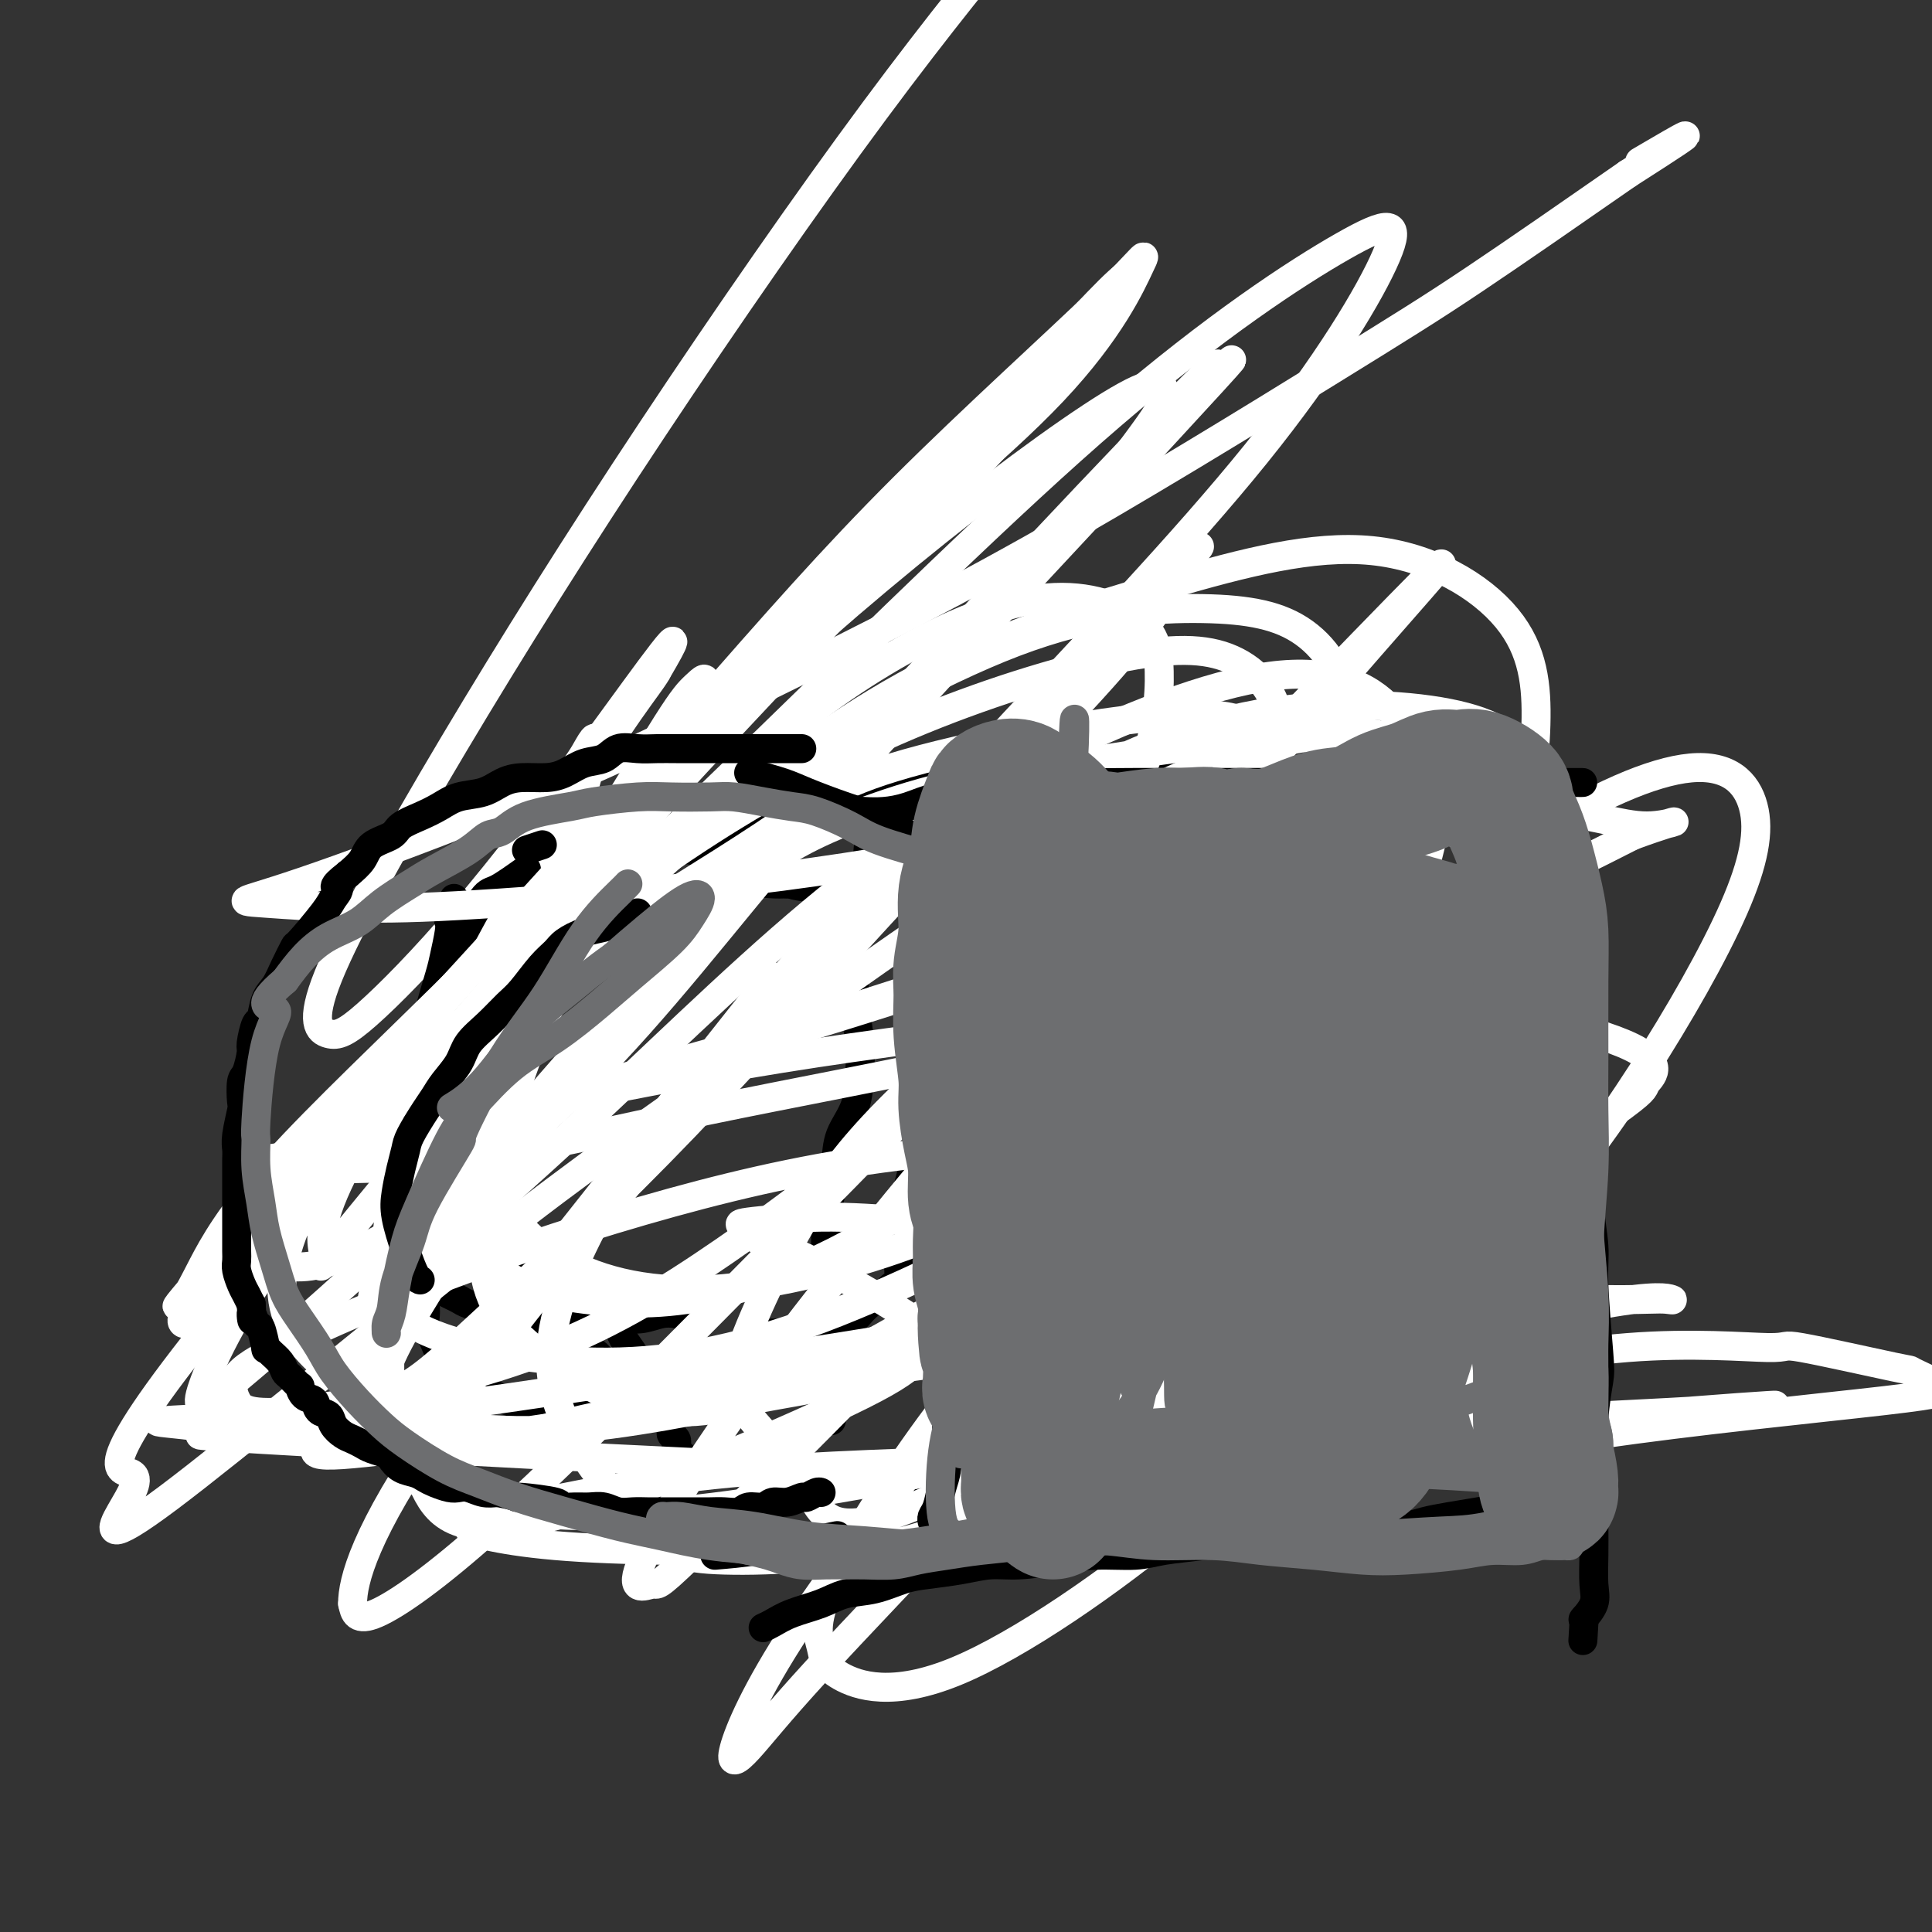<svg viewBox='0 0 400 400' version='1.1' xmlns='http://www.w3.org/2000/svg' xmlns:xlink='http://www.w3.org/1999/xlink'><rect x="0" y="0" width="400" height="400" fill="#333333" stroke="none"/><g fill='none' stroke='#3D5C18' stroke-width='6' stroke-linecap='round' stroke-linejoin='round'><path d='M108,177c-0.642,1.036 -1.284,2.072 -2,3c-0.716,0.928 -1.506,1.749 -2,3c-0.494,1.251 -0.691,2.932 -1,4c-0.309,1.068 -0.731,1.524 -1,3c-0.269,1.476 -0.387,3.972 -1,6c-0.613,2.028 -1.722,3.587 -2,5c-0.278,1.413 0.276,2.679 0,4c-0.276,1.321 -1.383,2.697 -2,4c-0.617,1.303 -0.743,2.533 -1,4c-0.257,1.467 -0.643,3.172 -1,5c-0.357,1.828 -0.683,3.779 -1,6c-0.317,2.221 -0.624,4.713 -1,8c-0.376,3.287 -0.822,7.368 -1,9c-0.178,1.632 -0.089,0.816 0,0'/></g>
<g fill='none' stroke='#FFFFFF' stroke-width='6' stroke-linecap='round' stroke-linejoin='round'><path d='M111,236c-1.883,-2.068 -3.766,-4.136 -5,-5c-1.234,-0.864 -1.819,-0.525 -3,-1c-1.181,-0.475 -2.959,-1.766 -4,-4c-1.041,-2.234 -1.347,-5.412 0,-11c1.347,-5.588 4.346,-13.586 7,-21c2.654,-7.414 4.963,-14.245 7,-20c2.037,-5.755 3.803,-10.433 5,-13c1.197,-2.567 1.825,-3.021 3,-5c1.175,-1.979 2.897,-5.481 2,-1c-0.897,4.481 -4.411,16.945 -9,30c-4.589,13.055 -10.252,26.699 -15,39c-4.748,12.301 -8.581,23.258 -12,31c-3.419,7.742 -6.423,12.268 -8,15c-1.577,2.732 -1.727,3.669 -2,3c-0.273,-0.669 -0.668,-2.944 2,-12c2.668,-9.056 8.399,-24.895 16,-40c7.601,-15.105 17.072,-29.478 25,-42c7.928,-12.522 14.314,-23.194 18,-29c3.686,-5.806 4.673,-6.746 6,-8c1.327,-1.254 2.996,-2.821 1,1c-1.996,3.821 -7.655,13.030 -14,24c-6.345,10.970 -13.375,23.700 -22,37c-8.625,13.300 -18.846,27.169 -23,33c-4.154,5.831 -2.240,3.623 -5,7c-2.760,3.377 -10.195,12.338 -13,16c-2.805,3.662 -0.980,2.026 -1,0c-0.020,-2.026 -1.887,-4.441 3,-15c4.887,-10.559 16.526,-29.263 27,-46c10.474,-16.737 19.781,-31.506 26,-41c6.219,-9.494 9.348,-13.713 11,-16c1.652,-2.287 1.826,-2.644 2,-3'/><path d='M136,139c8.896,-15.091 -1.865,0.181 -12,14c-10.135,13.819 -19.643,26.186 -28,36c-8.357,9.814 -15.561,17.075 -20,21c-4.439,3.925 -6.112,4.514 -8,4c-1.888,-0.514 -3.991,-2.132 0,-12c3.991,-9.868 14.075,-27.987 26,-48c11.925,-20.013 25.691,-41.921 41,-65c15.309,-23.079 32.160,-47.329 46,-66c13.840,-18.671 24.669,-31.763 29,-37c4.331,-5.237 2.166,-2.618 0,0'/></g>
<g fill='none' stroke='#000000' stroke-width='6' stroke-linecap='round' stroke-linejoin='round'><path d='M94,186c-0.416,1.602 -0.831,3.205 -1,4c-0.169,0.795 -0.091,0.783 0,1c0.091,0.217 0.194,0.664 0,2c-0.194,1.336 -0.687,3.560 -1,5c-0.313,1.440 -0.447,2.094 -1,4c-0.553,1.906 -1.525,5.063 -2,7c-0.475,1.937 -0.453,2.653 -1,4c-0.547,1.347 -1.662,3.325 -2,5c-0.338,1.675 0.102,3.046 0,4c-0.102,0.954 -0.746,1.491 -1,2c-0.254,0.509 -0.120,0.989 0,2c0.120,1.011 0.224,2.554 0,4c-0.224,1.446 -0.778,2.796 -1,4c-0.222,1.204 -0.112,2.262 0,3c0.112,0.738 0.226,1.157 0,2c-0.226,0.843 -0.793,2.110 -1,3c-0.207,0.890 -0.056,1.404 0,2c0.056,0.596 0.015,1.276 0,2c-0.015,0.724 -0.004,1.493 0,2c0.004,0.507 0.002,0.754 0,1'/><path d='M83,249c-1.697,10.166 -0.440,4.081 0,2c0.440,-2.081 0.064,-0.159 0,1c-0.064,1.159 0.183,1.553 0,2c-0.183,0.447 -0.796,0.945 -1,1c-0.204,0.055 0.001,-0.332 0,0c-0.001,0.332 -0.207,1.384 0,2c0.207,0.616 0.829,0.795 1,1c0.171,0.205 -0.109,0.436 0,1c0.109,0.564 0.607,1.460 1,2c0.393,0.540 0.682,0.722 1,1c0.318,0.278 0.666,0.652 1,1c0.334,0.348 0.656,0.671 1,1c0.344,0.329 0.711,0.666 1,1c0.289,0.334 0.499,0.667 1,1c0.501,0.333 1.293,0.666 2,1c0.707,0.334 1.328,0.668 2,1c0.672,0.332 1.393,0.662 2,1c0.607,0.338 1.099,0.683 2,1c0.901,0.317 2.212,0.607 3,1c0.788,0.393 1.053,0.890 2,1c0.947,0.110 2.577,-0.167 4,0c1.423,0.167 2.638,0.777 4,1c1.362,0.223 2.871,0.060 4,0c1.129,-0.060 1.880,-0.015 3,0c1.120,0.015 2.610,0.000 4,0c1.390,-0.000 2.679,0.014 4,0c1.321,-0.014 2.674,-0.055 4,0c1.326,0.055 2.626,0.207 4,0c1.374,-0.207 2.821,-0.773 4,-1c1.179,-0.227 2.089,-0.113 3,0'/><path d='M140,272c5.429,-0.381 4.000,-0.833 4,-1c0.000,-0.167 1.429,-0.048 2,0c0.571,0.048 0.286,0.024 0,0'/><path d='M111,184c0.764,-0.000 1.529,-0.000 2,0c0.471,0.000 0.650,0.000 1,0c0.350,-0.000 0.872,-0.001 2,0c1.128,0.001 2.862,0.004 4,0c1.138,-0.004 1.679,-0.014 2,0c0.321,0.014 0.421,0.053 1,0c0.579,-0.053 1.638,-0.197 3,0c1.362,0.197 3.026,0.736 4,1c0.974,0.264 1.258,0.252 2,0c0.742,-0.252 1.942,-0.746 3,-1c1.058,-0.254 1.974,-0.268 3,0c1.026,0.268 2.162,0.818 3,1c0.838,0.182 1.378,-0.004 2,0c0.622,0.004 1.324,0.198 2,0c0.676,-0.198 1.325,-0.789 2,-1c0.675,-0.211 1.377,-0.042 2,0c0.623,0.042 1.167,-0.041 2,0c0.833,0.041 1.955,0.207 3,0c1.045,-0.207 2.012,-0.786 3,-1c0.988,-0.214 1.997,-0.061 3,0c1.003,0.061 2.002,0.031 3,0'/><path d='M163,183c7.873,-0.232 1.555,-0.311 1,0c-0.555,0.311 4.654,1.011 7,1c2.346,-0.011 1.830,-0.735 2,-1c0.170,-0.265 1.025,-0.071 2,0c0.975,0.071 2.070,0.019 3,0c0.930,-0.019 1.694,-0.005 2,0c0.306,0.005 0.153,0.003 0,0'/><path d='M195,189c-0.422,1.694 -0.844,3.388 -1,5c-0.156,1.612 -0.046,3.141 0,5c0.046,1.859 0.028,4.048 0,6c-0.028,1.952 -0.067,3.666 0,5c0.067,1.334 0.239,2.288 0,4c-0.239,1.712 -0.890,4.183 -1,6c-0.110,1.817 0.321,2.979 0,5c-0.321,2.021 -1.392,4.900 -2,7c-0.608,2.100 -0.752,3.420 -1,5c-0.248,1.580 -0.601,3.420 -1,5c-0.399,1.580 -0.843,2.898 -1,4c-0.157,1.102 -0.027,1.986 0,3c0.027,1.014 -0.049,2.159 0,3c0.049,0.841 0.223,1.379 0,2c-0.223,0.621 -0.844,1.326 -1,2c-0.156,0.674 0.151,1.318 0,2c-0.151,0.682 -0.762,1.401 -1,2c-0.238,0.599 -0.104,1.078 0,2c0.104,0.922 0.179,2.289 0,3c-0.179,0.711 -0.611,0.768 -1,1c-0.389,0.232 -0.733,0.640 -1,1c-0.267,0.360 -0.456,0.674 -1,1c-0.544,0.326 -1.441,0.665 -2,1c-0.559,0.335 -0.779,0.668 -1,1'/><path d='M180,270c-1.281,1.117 -1.484,1.410 -2,2c-0.516,0.590 -1.346,1.479 -2,2c-0.654,0.521 -1.133,0.676 -2,1c-0.867,0.324 -2.122,0.819 -3,1c-0.878,0.181 -1.377,0.049 -2,0c-0.623,-0.049 -1.368,-0.013 -2,0c-0.632,0.013 -1.150,0.003 -2,0c-0.850,-0.003 -2.032,-0.001 -3,0c-0.968,0.001 -1.722,0.000 -2,0c-0.278,-0.000 -0.079,-0.000 0,0c0.079,0.000 0.040,0.000 0,0'/><path d='M184,181c-0.188,0.113 -0.376,0.226 -1,0c-0.624,-0.226 -1.684,-0.793 -2,-1c-0.316,-0.207 0.113,-0.056 0,0c-0.113,0.056 -0.766,0.018 -1,0c-0.234,-0.018 -0.049,-0.014 0,0c0.049,0.014 -0.039,0.040 0,0c0.039,-0.040 0.206,-0.145 0,0c-0.206,0.145 -0.786,0.539 -1,1c-0.214,0.461 -0.061,0.989 0,1c0.061,0.011 0.031,-0.494 0,-1'/><path d='M179,181c-0.774,-0.226 -0.208,-0.792 0,-1c0.208,-0.208 0.060,-0.060 0,0c-0.060,0.060 -0.030,0.030 0,0'/><path d='M134,180c0.220,-0.332 0.441,-0.663 1,-1c0.559,-0.337 1.458,-0.679 2,-1c0.542,-0.321 0.727,-0.622 1,-1c0.273,-0.378 0.635,-0.832 1,-1c0.365,-0.168 0.734,-0.051 1,0c0.266,0.051 0.431,0.034 1,0c0.569,-0.034 1.544,-0.087 2,0c0.456,0.087 0.395,0.314 1,0c0.605,-0.314 1.878,-1.169 3,-2c1.122,-0.831 2.093,-1.637 3,-2c0.907,-0.363 1.750,-0.283 3,-1c1.250,-0.717 2.907,-2.231 4,-3c1.093,-0.769 1.623,-0.794 3,-1c1.377,-0.206 3.602,-0.594 5,-1c1.398,-0.406 1.971,-0.830 3,-1c1.029,-0.170 2.515,-0.085 4,0'/><path d='M172,165c2.942,-0.874 2.798,-1.558 4,-2c1.202,-0.442 3.751,-0.640 5,-1c1.249,-0.360 1.198,-0.880 3,-1c1.802,-0.120 5.458,0.161 7,0c1.542,-0.161 0.969,-0.765 2,-1c1.031,-0.235 3.666,-0.102 6,0c2.334,0.102 4.367,0.171 6,0c1.633,-0.171 2.864,-0.583 4,-1c1.136,-0.417 2.175,-0.840 4,-1c1.825,-0.160 4.436,-0.058 6,0c1.564,0.058 2.083,0.072 3,0c0.917,-0.072 2.233,-0.229 4,0c1.767,0.229 3.986,0.846 5,1c1.014,0.154 0.825,-0.155 2,0c1.175,0.155 3.714,0.772 5,1c1.286,0.228 1.317,0.065 2,0c0.683,-0.065 2.017,-0.031 3,0c0.983,0.031 1.614,0.060 2,0c0.386,-0.060 0.526,-0.209 1,0c0.474,0.209 1.281,0.777 2,1c0.719,0.223 1.348,0.101 2,0c0.652,-0.101 1.326,-0.182 2,0c0.674,0.182 1.349,0.626 2,1c0.651,0.374 1.276,0.677 2,1c0.724,0.323 1.545,0.665 2,1c0.455,0.335 0.545,0.664 1,1c0.455,0.336 1.277,0.678 2,1c0.723,0.322 1.349,0.625 2,1c0.651,0.375 1.329,0.821 2,1c0.671,0.179 1.336,0.089 2,0'/><path d='M267,168c3.653,1.704 2.284,1.963 2,2c-0.284,0.037 0.515,-0.149 1,0c0.485,0.149 0.655,0.632 1,1c0.345,0.368 0.866,0.620 1,1c0.134,0.380 -0.119,0.886 0,1c0.119,0.114 0.609,-0.166 1,0c0.391,0.166 0.682,0.776 1,1c0.318,0.224 0.663,0.060 1,0c0.337,-0.060 0.668,-0.016 1,0c0.332,0.016 0.667,0.004 1,0c0.333,-0.004 0.666,-0.001 1,0c0.334,0.001 0.671,0.000 1,0c0.329,-0.000 0.650,-0.000 1,0c0.350,0.000 0.728,0.000 1,0c0.272,-0.000 0.439,0.000 1,0c0.561,-0.000 1.516,-0.000 2,0c0.484,0.000 0.497,0.001 1,0c0.503,-0.001 1.497,-0.004 2,0c0.503,0.004 0.515,0.015 1,0c0.485,-0.015 1.443,-0.056 2,0c0.557,0.056 0.711,0.207 1,0c0.289,-0.207 0.711,-0.774 1,-1c0.289,-0.226 0.443,-0.112 1,0c0.557,0.112 1.515,0.222 2,0c0.485,-0.222 0.497,-0.778 1,-1c0.503,-0.222 1.496,-0.111 2,0c0.504,0.111 0.519,0.223 1,0c0.481,-0.223 1.428,-0.781 2,-1c0.572,-0.219 0.769,-0.097 1,0c0.231,0.097 0.494,0.171 1,0c0.506,-0.171 1.253,-0.585 2,-1'/><path d='M305,170c4.973,-0.614 1.906,-0.151 1,0c-0.906,0.151 0.350,-0.012 1,0c0.650,0.012 0.695,0.199 1,0c0.305,-0.199 0.870,-0.785 1,-1c0.130,-0.215 -0.176,-0.058 0,0c0.176,0.058 0.832,0.019 1,0c0.168,-0.019 -0.152,-0.016 0,0c0.152,0.016 0.777,0.046 1,0c0.223,-0.046 0.045,-0.168 0,0c-0.045,0.168 0.044,0.625 0,1c-0.044,0.375 -0.222,0.667 0,1c0.222,0.333 0.843,0.708 1,1c0.157,0.292 -0.150,0.502 0,1c0.150,0.498 0.757,1.285 1,2c0.243,0.715 0.120,1.360 0,2c-0.120,0.640 -0.238,1.276 0,2c0.238,0.724 0.833,1.535 1,2c0.167,0.465 -0.095,0.585 0,1c0.095,0.415 0.547,1.125 1,2c0.453,0.875 0.906,1.914 1,3c0.094,1.086 -0.171,2.219 0,3c0.171,0.781 0.778,1.208 1,2c0.222,0.792 0.060,1.947 0,3c-0.060,1.053 -0.016,2.003 0,3c0.016,0.997 0.004,2.041 0,3c-0.004,0.959 -0.001,1.834 0,3c0.001,1.166 0.000,2.621 0,4c-0.000,1.379 -0.000,2.680 0,4c0.000,1.320 0.000,2.660 0,4'/><path d='M317,216c0.619,6.499 0.166,2.248 0,2c-0.166,-0.248 -0.044,3.507 0,5c0.044,1.493 0.012,0.723 0,1c-0.012,0.277 -0.003,1.600 0,3c0.003,1.400 0.001,2.878 0,4c-0.001,1.122 -0.001,1.889 0,4c0.001,2.111 0.001,5.566 0,7c-0.001,1.434 -0.004,0.849 0,1c0.004,0.151 0.015,1.040 0,2c-0.015,0.960 -0.057,1.992 0,3c0.057,1.008 0.212,1.991 0,3c-0.212,1.009 -0.793,2.042 -1,3c-0.207,0.958 -0.041,1.841 0,3c0.041,1.159 -0.041,2.595 0,4c0.041,1.405 0.207,2.781 0,4c-0.207,1.219 -0.788,2.281 -1,3c-0.212,0.719 -0.057,1.093 0,2c0.057,0.907 0.015,2.346 0,3c-0.015,0.654 -0.004,0.522 0,1c0.004,0.478 0.001,1.565 0,2c-0.001,0.435 -0.001,0.217 0,0'/><path d='M124,268c0.635,1.927 1.269,3.853 2,5c0.731,1.147 1.557,1.514 2,2c0.443,0.486 0.501,1.089 1,2c0.499,0.911 1.439,2.129 2,3c0.561,0.871 0.743,1.396 1,2c0.257,0.604 0.590,1.287 1,2c0.410,0.713 0.897,1.456 1,2c0.103,0.544 -0.180,0.890 0,1c0.180,0.110 0.821,-0.017 1,0c0.179,0.017 -0.106,0.179 0,1c0.106,0.821 0.602,2.300 1,3c0.398,0.700 0.699,0.621 1,1c0.301,0.379 0.603,1.216 1,2c0.397,0.784 0.891,1.516 1,2c0.109,0.484 -0.167,0.721 0,1c0.167,0.279 0.776,0.601 1,1c0.224,0.399 0.064,0.877 0,1c-0.064,0.123 -0.031,-0.108 0,0c0.031,0.108 0.060,0.555 0,1c-0.060,0.445 -0.208,0.889 0,1c0.208,0.111 0.774,-0.111 1,0c0.226,0.111 0.113,0.556 0,1'/><path d='M141,302c2.631,5.503 0.708,2.259 0,1c-0.708,-1.259 -0.202,-0.533 0,0c0.202,0.533 0.101,0.875 0,1c-0.101,0.125 -0.201,0.034 0,0c0.201,-0.034 0.703,-0.009 1,0c0.297,0.009 0.389,0.004 1,0c0.611,-0.004 1.741,-0.006 2,0c0.259,0.006 -0.354,0.020 0,0c0.354,-0.020 1.676,-0.073 3,0c1.324,0.073 2.649,0.272 4,0c1.351,-0.272 2.727,-1.016 4,-1c1.273,0.016 2.444,0.793 4,1c1.556,0.207 3.496,-0.155 5,0c1.504,0.155 2.572,0.826 4,1c1.428,0.174 3.217,-0.149 5,0c1.783,0.149 3.562,0.772 5,1c1.438,0.228 2.536,0.062 4,0c1.464,-0.062 3.293,-0.020 5,0c1.707,0.020 3.292,0.016 5,0c1.708,-0.016 3.541,-0.046 5,0c1.459,0.046 2.546,0.167 4,0c1.454,-0.167 3.276,-0.622 5,-1c1.724,-0.378 3.349,-0.679 5,-1c1.651,-0.321 3.329,-0.663 5,-1c1.671,-0.337 3.335,-0.668 5,-1c1.665,-0.332 3.333,-0.666 5,-1'/><path d='M227,301c4.764,-0.730 4.174,-0.056 5,0c0.826,0.056 3.066,-0.506 6,-1c2.934,-0.494 6.560,-0.921 8,-1c1.440,-0.079 0.695,0.190 1,0c0.305,-0.190 1.660,-0.838 3,-1c1.340,-0.162 2.665,0.163 4,0c1.335,-0.163 2.681,-0.814 4,-1c1.319,-0.186 2.611,0.094 4,0c1.389,-0.094 2.874,-0.561 4,-1c1.126,-0.439 1.894,-0.850 3,-1c1.106,-0.150 2.549,-0.041 4,0c1.451,0.041 2.908,0.012 4,0c1.092,-0.012 1.819,-0.007 3,0c1.181,0.007 2.818,0.016 4,0c1.182,-0.016 1.910,-0.056 3,0c1.090,0.056 2.543,0.207 4,0c1.457,-0.207 2.918,-0.774 4,-1c1.082,-0.226 1.784,-0.113 3,0c1.216,0.113 2.945,0.226 4,0c1.055,-0.226 1.437,-0.793 2,-1c0.563,-0.207 1.306,-0.056 2,0c0.694,0.056 1.338,0.015 2,0c0.662,-0.015 1.343,-0.004 2,0c0.657,0.004 1.289,0.002 2,0c0.711,-0.002 1.501,-0.003 2,0c0.499,0.003 0.707,0.012 1,0c0.293,-0.012 0.670,-0.045 1,0c0.330,0.045 0.614,0.167 1,0c0.386,-0.167 0.873,-0.622 1,-1c0.127,-0.378 -0.107,-0.679 0,-1c0.107,-0.321 0.553,-0.660 1,-1'/><path d='M319,290c0.249,-0.888 -0.130,-1.609 0,-2c0.130,-0.391 0.767,-0.452 1,-1c0.233,-0.548 0.062,-1.583 0,-3c-0.062,-1.417 -0.017,-3.215 0,-5c0.017,-1.785 0.005,-3.558 0,-5c-0.005,-1.442 -0.001,-2.555 0,-3c0.001,-0.445 0.001,-0.223 0,0'/><path d='M212,153c-0.196,0.728 -0.393,1.456 -1,3c-0.607,1.544 -1.626,3.904 -2,6c-0.374,2.096 -0.103,3.927 0,6c0.103,2.073 0.039,4.389 0,7c-0.039,2.611 -0.052,5.518 0,8c0.052,2.482 0.171,4.539 0,8c-0.171,3.461 -0.630,8.328 -1,12c-0.370,3.672 -0.649,6.150 -1,9c-0.351,2.850 -0.774,6.071 -1,9c-0.226,2.929 -0.257,5.567 0,8c0.257,2.433 0.801,4.660 1,7c0.199,2.340 0.053,4.794 0,7c-0.053,2.206 -0.015,4.164 0,6c0.015,1.836 0.005,3.551 0,5c-0.005,1.449 -0.005,2.633 0,5c0.005,2.367 0.016,5.916 0,8c-0.016,2.084 -0.060,2.704 0,4c0.060,1.296 0.223,3.269 0,5c-0.223,1.731 -0.833,3.219 -1,5c-0.167,1.781 0.109,3.855 0,6c-0.109,2.145 -0.603,4.361 -1,6c-0.397,1.639 -0.698,2.702 -1,4c-0.302,1.298 -0.607,2.833 -1,4c-0.393,1.167 -0.875,1.968 -1,3c-0.125,1.032 0.107,2.295 0,3c-0.107,0.705 -0.554,0.853 -1,1'/><path d='M201,308c-0.711,5.422 0.511,2.978 1,2c0.489,-0.978 0.244,-0.489 0,0'/><path d='M183,163c-0.333,0.186 -0.667,0.372 -1,1c-0.333,0.628 -0.667,1.700 -1,3c-0.333,1.300 -0.665,2.830 -1,6c-0.335,3.170 -0.675,7.982 -1,10c-0.325,2.018 -0.637,1.244 -1,3c-0.363,1.756 -0.778,6.044 -1,10c-0.222,3.956 -0.252,7.582 0,11c0.252,3.418 0.786,6.629 1,9c0.214,2.371 0.107,3.902 0,6c-0.107,2.098 -0.215,4.761 -1,7c-0.785,2.239 -2.249,4.052 -3,6c-0.751,1.948 -0.790,4.032 -1,6c-0.210,1.968 -0.592,3.821 -1,6c-0.408,2.179 -0.841,4.683 -1,7c-0.159,2.317 -0.043,4.446 0,6c0.043,1.554 0.012,2.533 0,4c-0.012,1.467 -0.004,3.422 0,6c0.004,2.578 0.005,5.780 0,8c-0.005,2.220 -0.015,3.457 0,5c0.015,1.543 0.056,3.393 0,5c-0.056,1.607 -0.207,2.971 0,4c0.207,1.029 0.774,1.723 1,2c0.226,0.277 0.113,0.139 0,0'/><path d='M289,176c0.004,0.131 0.008,0.261 0,2c-0.008,1.739 -0.030,5.086 0,8c0.030,2.914 0.110,5.394 0,8c-0.110,2.606 -0.412,5.337 -1,8c-0.588,2.663 -1.464,5.257 -2,7c-0.536,1.743 -0.732,2.635 -1,4c-0.268,1.365 -0.608,3.204 -1,5c-0.392,1.796 -0.836,3.549 -1,6c-0.164,2.451 -0.047,5.600 0,8c0.047,2.400 0.024,4.052 0,6c-0.024,1.948 -0.049,4.193 0,6c0.049,1.807 0.170,3.175 0,5c-0.170,1.825 -0.633,4.108 -1,6c-0.367,1.892 -0.637,3.393 -1,5c-0.363,1.607 -0.819,3.319 -1,5c-0.181,1.681 -0.087,3.329 0,5c0.087,1.671 0.168,3.363 0,5c-0.168,1.637 -0.584,3.218 -1,5c-0.416,1.782 -0.833,3.766 -1,5c-0.167,1.234 -0.083,1.717 0,2c0.083,0.283 0.167,0.367 0,1c-0.167,0.633 -0.583,1.817 -1,3'/><path d='M277,291c-1.857,18.024 -0.500,5.583 0,1c0.500,-4.583 0.143,-1.310 0,0c-0.143,1.310 -0.071,0.655 0,0'/><path d='M109,180c-2.298,1.642 -4.596,3.284 -6,4c-1.404,0.716 -1.913,0.508 -3,2c-1.087,1.492 -2.753,4.686 -4,7c-1.247,2.314 -2.074,3.749 -3,6c-0.926,2.251 -1.950,5.318 -3,8c-1.050,2.682 -2.124,4.978 -3,8c-0.876,3.022 -1.552,6.769 -2,9c-0.448,2.231 -0.666,2.946 -1,5c-0.334,2.054 -0.784,5.448 -1,8c-0.216,2.552 -0.197,4.262 0,6c0.197,1.738 0.574,3.503 1,5c0.426,1.497 0.902,2.726 1,4c0.098,1.274 -0.180,2.595 0,4c0.180,1.405 0.819,2.895 1,4c0.181,1.105 -0.096,1.825 0,3c0.096,1.175 0.564,2.804 1,4c0.436,1.196 0.838,1.958 1,3c0.162,1.042 0.084,2.362 0,3c-0.084,0.638 -0.174,0.594 0,1c0.174,0.406 0.611,1.264 1,2c0.389,0.736 0.731,1.352 1,2c0.269,0.648 0.465,1.328 1,2c0.535,0.672 1.410,1.335 2,2c0.590,0.665 0.896,1.330 2,2c1.104,0.670 3.007,1.345 4,2c0.993,0.655 1.075,1.292 2,2c0.925,0.708 2.693,1.488 4,2c1.307,0.512 2.154,0.756 3,1'/><path d='M108,291c2.503,1.083 2.261,0.290 3,0c0.739,-0.290 2.458,-0.078 4,0c1.542,0.078 2.908,0.021 4,0c1.092,-0.021 1.909,-0.006 3,0c1.091,0.006 2.454,0.002 3,0c0.546,-0.002 0.273,-0.001 0,0'/><path d='M108,183c-0.452,0.015 -0.905,0.029 -1,2c-0.095,1.971 0.167,5.898 0,10c-0.167,4.102 -0.762,8.379 -1,12c-0.238,3.621 -0.117,6.586 0,10c0.117,3.414 0.232,7.276 0,9c-0.232,1.724 -0.810,1.311 -1,3c-0.190,1.689 0.007,5.481 0,8c-0.007,2.519 -0.220,3.766 0,5c0.220,1.234 0.872,2.454 1,4c0.128,1.546 -0.268,3.418 0,5c0.268,1.582 1.199,2.875 2,5c0.801,2.125 1.472,5.083 2,7c0.528,1.917 0.913,2.794 1,4c0.087,1.206 -0.125,2.743 0,4c0.125,1.257 0.589,2.236 1,3c0.411,0.764 0.771,1.313 1,2c0.229,0.687 0.326,1.511 1,2c0.674,0.489 1.925,0.641 3,1c1.075,0.359 1.975,0.923 3,1c1.025,0.077 2.176,-0.333 3,0c0.824,0.333 1.323,1.410 2,2c0.677,0.590 1.534,0.694 2,1c0.466,0.306 0.542,0.814 1,1c0.458,0.186 1.300,0.050 2,0c0.700,-0.050 1.260,-0.013 2,0c0.740,0.013 1.661,0.004 2,0c0.339,-0.004 0.097,-0.001 0,0c-0.097,0.001 -0.048,0.001 0,0'/><path d='M109,176c1.250,-0.417 2.500,-0.833 3,-1c0.500,-0.167 0.250,-0.083 0,0'/></g>
<g fill='none' stroke='#FFFFFF' stroke-width='6' stroke-linecap='round' stroke-linejoin='round'><path d='M325,188c-8.276,5.417 -16.551,10.834 -24,16c-7.449,5.166 -14.070,10.079 -27,24c-12.930,13.921 -32.168,36.848 -45,52c-12.832,15.152 -19.259,22.529 -29,33c-9.741,10.471 -22.796,24.037 -31,33c-8.204,8.963 -11.557,13.325 -14,16c-2.443,2.675 -3.976,3.664 -3,0c0.976,-3.664 4.462,-11.981 13,-25c8.538,-13.019 22.128,-30.739 37,-50c14.872,-19.261 31.028,-40.064 46,-59c14.972,-18.936 28.762,-36.007 38,-48c9.238,-11.993 13.926,-18.909 17,-23c3.074,-4.091 4.535,-5.356 -1,0c-5.535,5.356 -18.065,17.334 -32,32c-13.935,14.666 -29.275,32.022 -44,48c-14.725,15.978 -28.833,30.580 -44,46c-15.167,15.420 -31.391,31.657 -39,39c-7.609,7.343 -6.603,5.791 -8,6c-1.397,0.209 -5.197,2.178 -2,-5c3.197,-7.178 13.390,-23.505 28,-43c14.610,-19.495 33.638,-42.160 53,-65c19.362,-22.840 39.059,-45.855 53,-62c13.941,-16.145 22.127,-25.422 27,-31c4.873,-5.578 6.434,-7.459 1,-2c-5.434,5.459 -17.862,18.258 -34,35c-16.138,16.742 -35.987,37.428 -56,58c-20.013,20.572 -40.189,41.030 -58,59c-17.811,17.970 -33.257,33.454 -45,44c-11.743,10.546 -19.784,16.156 -24,18c-4.216,1.844 -4.608,-0.078 -5,-2'/><path d='M73,332c-0.026,-4.501 2.410,-14.753 18,-37c15.590,-22.247 44.333,-56.489 67,-83c22.667,-26.511 39.257,-45.293 54,-61c14.743,-15.707 27.639,-28.341 33,-34c5.361,-5.659 3.187,-4.345 1,-1c-2.187,3.345 -4.386,8.719 -14,20c-9.614,11.281 -26.644,28.469 -43,46c-16.356,17.531 -32.037,35.404 -47,51c-14.963,15.596 -29.208,28.913 -39,38c-9.792,9.087 -15.130,13.943 -19,16c-3.870,2.057 -6.273,1.316 -3,-6c3.273,-7.316 12.223,-21.206 23,-37c10.777,-15.794 23.380,-33.494 51,-65c27.620,-31.506 70.258,-76.820 87,-94c16.742,-17.180 7.590,-6.226 8,-6c0.410,0.226 10.384,-10.275 1,0c-9.384,10.275 -38.126,41.326 -53,57c-14.874,15.674 -15.879,15.972 -28,29c-12.121,13.028 -35.356,38.787 -55,59c-19.644,20.213 -35.695,34.881 -47,45c-11.305,10.119 -17.863,15.690 -22,19c-4.137,3.310 -5.851,4.360 -4,-1c1.851,-5.360 7.268,-17.131 20,-34c12.732,-16.869 32.780,-38.838 54,-63c21.220,-24.162 43.614,-50.518 63,-73c19.386,-22.482 35.764,-41.090 45,-51c9.236,-9.910 11.328,-11.122 9,-7c-2.328,4.122 -9.078,13.579 -22,28c-12.922,14.421 -32.018,33.806 -52,55c-19.982,21.194 -40.852,44.198 -59,65c-18.148,20.802 -33.574,39.401 -49,58'/><path d='M51,265c-33.544,40.586 -26.402,39.050 -24,40c2.402,0.950 0.066,4.385 -2,8c-2.066,3.615 -3.862,7.409 10,-3c13.862,-10.409 43.380,-35.023 65,-52c21.620,-16.977 35.341,-26.319 56,-41c20.659,-14.681 48.257,-34.703 70,-47c21.743,-12.297 37.633,-16.870 49,-18c11.367,-1.130 18.212,1.182 21,7c2.788,5.818 1.520,15.143 -5,32c-6.520,16.857 -18.291,41.245 -23,51c-4.709,9.755 -2.354,4.878 0,0'/><path d='M309,243c-9.149,-2.278 -18.298,-4.555 -25,-5c-6.702,-0.445 -10.956,0.944 -18,5c-7.044,4.056 -16.878,10.780 -23,17c-6.122,6.220 -8.534,11.937 -10,17c-1.466,5.063 -1.987,9.471 -1,14c0.987,4.529 3.481,9.180 12,9c8.519,-0.180 23.062,-5.189 29,-7c5.938,-1.811 3.272,-0.423 9,-6c5.728,-5.577 19.850,-18.120 31,-30c11.150,-11.880 19.329,-23.098 27,-35c7.671,-11.902 14.836,-24.489 19,-34c4.164,-9.511 5.328,-15.947 4,-21c-1.328,-5.053 -5.149,-8.725 -13,-8c-7.851,0.725 -19.731,5.846 -34,15c-14.269,9.154 -30.926,22.341 -47,38c-16.074,15.659 -31.563,33.789 -43,46c-11.437,12.211 -18.821,18.504 -28,30c-9.179,11.496 -20.151,28.196 -25,38c-4.849,9.804 -3.573,12.711 -3,15c0.573,2.289 0.445,3.959 4,6c3.555,2.041 10.795,4.453 24,-1c13.205,-5.453 32.376,-18.772 47,-31c14.624,-12.228 24.700,-23.367 34,-36c9.300,-12.633 17.825,-26.762 24,-41c6.175,-14.238 9.999,-28.585 12,-37c2.001,-8.415 2.179,-10.899 -1,-16c-3.179,-5.101 -9.717,-12.820 -19,-15c-9.283,-2.180 -21.313,1.179 -31,4c-9.687,2.821 -17.031,5.106 -30,14c-12.969,8.894 -31.563,24.398 -43,35c-11.437,10.602 -15.719,16.301 -20,22'/><path d='M171,245c-6.830,10.154 -13.906,24.540 -17,33c-3.094,8.460 -2.208,10.994 1,15c3.208,4.006 8.738,9.486 12,15c3.262,5.514 4.256,11.064 22,4c17.744,-7.064 52.237,-26.742 70,-38c17.763,-11.258 18.797,-14.095 27,-27c8.203,-12.905 23.576,-35.877 31,-49c7.424,-13.123 6.900,-16.398 6,-22c-0.900,-5.602 -2.177,-13.532 -6,-19c-3.823,-5.468 -10.193,-8.474 -21,-10c-10.807,-1.526 -26.053,-1.573 -41,2c-14.947,3.573 -29.596,10.766 -44,19c-14.404,8.234 -28.564,17.511 -41,28c-12.436,10.489 -23.148,22.192 -32,34c-8.852,11.808 -15.843,23.721 -20,34c-4.157,10.279 -5.480,18.923 -2,28c3.480,9.077 11.762,18.586 17,24c5.238,5.414 7.432,6.731 17,7c9.568,0.269 26.510,-0.511 41,-5c14.490,-4.489 26.529,-12.687 38,-22c11.471,-9.313 22.374,-19.742 32,-36c9.626,-16.258 17.974,-38.346 23,-51c5.026,-12.654 6.732,-15.873 4,-23c-2.732,-7.127 -9.900,-18.163 -12,-25c-2.100,-6.837 0.868,-9.476 -16,-8c-16.868,1.476 -53.573,7.066 -76,14c-22.427,6.934 -30.577,15.213 -41,26c-10.423,10.787 -23.121,24.082 -33,36c-9.879,11.918 -16.940,22.459 -24,33'/><path d='M86,262c-5.108,10.146 -5.877,19.013 -5,26c0.877,6.987 3.401,12.096 6,18c2.599,5.904 5.273,12.603 23,9c17.727,-3.603 50.508,-17.509 66,-25c15.492,-7.491 13.696,-8.569 23,-19c9.304,-10.431 29.706,-30.215 44,-48c14.294,-17.785 22.478,-33.570 28,-46c5.522,-12.430 8.381,-21.503 8,-29c-0.381,-7.497 -4.003,-13.417 -9,-17c-4.997,-3.583 -11.370,-4.827 -21,-5c-9.630,-0.173 -22.516,0.726 -39,7c-16.484,6.274 -36.567,17.923 -49,25c-12.433,7.077 -17.216,9.580 -27,20c-9.784,10.420 -24.570,28.755 -32,39c-7.430,10.245 -7.504,12.398 -7,19c0.504,6.602 1.587,17.653 6,24c4.413,6.347 12.157,7.991 20,9c7.843,1.009 15.786,1.382 27,-1c11.214,-2.382 25.699,-7.520 43,-20c17.301,-12.480 37.416,-32.301 49,-45c11.584,-12.699 14.636,-18.274 18,-26c3.364,-7.726 7.041,-17.601 7,-25c-0.041,-7.399 -3.798,-12.321 -9,-15c-5.202,-2.679 -11.848,-3.117 -23,-1c-11.152,2.117 -26.809,6.787 -42,13c-15.191,6.213 -29.914,13.968 -44,23c-14.086,9.032 -27.534,19.340 -40,30c-12.466,10.660 -23.950,21.672 -32,31c-8.050,9.328 -12.667,16.973 -15,24c-2.333,7.027 -2.381,13.436 1,19c3.381,5.564 10.190,10.282 17,15'/><path d='M78,291c8.763,3.807 22.172,5.825 37,5c14.828,-0.825 31.076,-4.493 45,-7c13.924,-2.507 25.524,-3.853 47,-19c21.476,-15.147 52.830,-44.095 65,-55c12.170,-10.905 5.158,-3.766 6,-9c0.842,-5.234 9.539,-22.842 13,-35c3.461,-12.158 1.686,-18.867 -3,-24c-4.686,-5.133 -12.283,-8.690 -25,-7c-12.717,1.690 -30.552,8.627 -47,17c-16.448,8.373 -31.507,18.182 -48,32c-16.493,13.818 -34.418,31.645 -50,46c-15.582,14.355 -28.819,25.239 -36,35c-7.181,9.761 -8.306,18.400 -12,24c-3.694,5.600 -9.956,8.162 3,7c12.956,-1.162 45.130,-6.046 58,-8c12.870,-1.954 6.435,-0.977 0,0'/><path d='M262,289c1.986,-0.267 3.971,-0.535 9,-1c5.029,-0.465 13.101,-1.129 25,-3c11.899,-1.871 27.624,-4.949 41,-6c13.376,-1.051 24.404,-0.076 29,0c4.596,0.076 2.760,-0.748 7,0c4.240,0.748 14.557,3.067 19,4c4.443,0.933 3.013,0.479 4,1c0.987,0.521 4.392,2.018 6,3c1.608,0.982 1.421,1.450 -12,3c-13.421,1.550 -40.075,4.181 -59,7c-18.925,2.819 -30.121,5.825 -48,9c-17.879,3.175 -42.442,6.519 -61,9c-18.558,2.481 -31.113,4.099 -44,5c-12.887,0.901 -26.108,1.084 -37,1c-10.892,-0.084 -19.456,-0.435 -26,-1c-6.544,-0.565 -11.067,-1.343 -14,-2c-2.933,-0.657 -4.276,-1.193 -4,-2c0.276,-0.807 2.171,-1.886 11,-4c8.829,-2.114 24.593,-5.262 43,-7c18.407,-1.738 39.459,-2.065 57,-3c17.541,-0.935 31.571,-2.477 50,-4c18.429,-1.523 41.256,-3.027 58,-4c16.744,-0.973 27.406,-1.415 37,-2c9.594,-0.585 18.122,-1.311 13,-1c-5.122,0.311 -23.892,1.660 -36,3c-12.108,1.340 -17.554,2.670 -23,4'/><path d='M307,298c-24.093,2.059 -54.827,3.708 -74,5c-19.173,1.292 -26.786,2.228 -61,1c-34.214,-1.228 -95.027,-4.621 -118,-6c-22.973,-1.379 -8.104,-0.745 -5,-1c3.104,-0.255 -5.556,-1.400 -11,-2c-5.444,-0.600 -7.671,-0.655 -2,-1c5.671,-0.345 19.239,-0.978 27,-1c7.761,-0.022 9.714,0.568 23,-1c13.286,-1.568 37.904,-5.294 68,-10c30.096,-4.706 65.668,-10.391 92,-16c26.332,-5.609 43.422,-11.143 58,-18c14.578,-6.857 26.644,-15.036 32,-19c5.356,-3.964 4.001,-3.713 5,-5c0.999,-1.287 4.351,-4.114 -5,-8c-9.351,-3.886 -31.404,-8.832 -51,-10c-19.596,-1.168 -36.733,1.441 -56,4c-19.267,2.559 -40.664,5.068 -60,8c-19.336,2.932 -36.613,6.288 -50,9c-13.387,2.712 -22.885,4.779 -32,7c-9.115,2.221 -17.848,4.594 -23,6c-5.152,1.406 -6.725,1.843 -6,2c0.725,0.157 3.746,0.034 10,0c6.254,-0.034 15.741,0.020 29,-2c13.259,-2.020 30.290,-6.113 49,-10c18.710,-3.887 39.097,-7.568 59,-12c19.903,-4.432 39.320,-9.616 57,-15c17.680,-5.384 33.623,-10.967 46,-16c12.377,-5.033 21.189,-9.517 30,-14'/><path d='M338,173c13.310,-4.863 8.584,-2.021 3,-2c-5.584,0.021 -12.025,-2.781 -21,-3c-8.975,-0.219 -20.482,2.144 -53,12c-32.518,9.856 -86.047,27.205 -107,34c-20.953,6.795 -9.330,3.035 -13,4c-3.670,0.965 -22.634,6.654 -39,11c-16.366,4.346 -30.133,7.350 -39,9c-8.867,1.650 -12.834,1.944 -15,2c-2.166,0.056 -2.532,-0.128 -2,0c0.532,0.128 1.961,0.569 15,-2c13.039,-2.569 37.687,-8.148 60,-14c22.313,-5.852 42.289,-11.979 58,-17c15.711,-5.021 27.155,-8.938 42,-14c14.845,-5.062 33.091,-11.270 47,-17c13.909,-5.730 23.481,-10.983 28,-13c4.519,-2.017 3.986,-0.798 3,-2c-0.986,-1.202 -2.426,-4.823 -11,-5c-8.574,-0.177 -24.284,3.092 -41,7c-16.716,3.908 -34.439,8.455 -52,12c-17.561,3.545 -34.959,6.087 -52,8c-17.041,1.913 -33.726,3.197 -46,4c-12.274,0.803 -20.138,1.125 -28,1c-7.862,-0.125 -15.722,-0.696 -20,-1c-4.278,-0.304 -4.976,-0.342 -3,-1c1.976,-0.658 6.624,-1.935 18,-6c11.376,-4.065 29.480,-10.917 44,-17c14.520,-6.083 25.457,-11.395 41,-19c15.543,-7.605 35.692,-17.502 58,-30c22.308,-12.498 46.775,-27.596 62,-37c15.225,-9.404 21.207,-13.116 30,-19c8.793,-5.884 20.396,-13.942 32,-22'/><path d='M337,36c20.400,-13.022 9.400,-6.578 5,-4c-4.400,2.578 -2.200,1.289 0,0'/><path d='M240,288c-7.448,-1.435 -14.897,-2.870 -23,-5c-8.103,-2.130 -16.861,-4.955 -22,-7c-5.139,-2.045 -6.661,-3.311 -11,-6c-4.339,-2.689 -11.496,-6.800 -16,-9c-4.504,-2.200 -6.355,-2.489 -8,-3c-1.645,-0.511 -3.083,-1.246 -4,-2c-0.917,-0.754 -1.312,-1.529 -2,-2c-0.688,-0.471 -1.670,-0.638 1,-1c2.670,-0.362 8.992,-0.917 15,-1c6.008,-0.083 11.701,0.307 20,1c8.299,0.693 19.203,1.688 33,3c13.797,1.312 30.487,2.940 44,5c13.513,2.060 23.849,4.553 34,6c10.151,1.447 20.116,1.847 27,2c6.884,0.153 10.686,0.058 13,0c2.314,-0.058 3.141,-0.078 4,0c0.859,0.078 1.750,0.253 1,0c-0.750,-0.253 -3.141,-0.936 -14,1c-10.859,1.936 -30.186,6.489 -47,11c-16.814,4.511 -31.117,8.980 -46,13c-14.883,4.020 -30.348,7.592 -48,11c-17.652,3.408 -37.493,6.652 -52,8c-14.507,1.348 -23.682,0.801 -31,0c-7.318,-0.801 -12.780,-1.854 -16,-3c-3.220,-1.146 -4.200,-2.384 -5,-3c-0.800,-0.616 -1.422,-0.610 1,-2c2.422,-1.390 7.886,-4.177 17,-7c9.114,-2.823 21.877,-5.683 35,-8c13.123,-2.317 26.607,-4.091 41,-6c14.393,-1.909 29.697,-3.955 45,-6'/><path d='M226,278c21.595,-3.462 32.581,-6.119 41,-8c8.419,-1.881 14.271,-2.988 23,-6c8.729,-3.012 20.335,-7.929 24,-10c3.665,-2.071 -0.612,-1.297 0,-1c0.612,0.297 6.111,0.116 0,-3c-6.111,-3.116 -23.834,-9.166 -37,-12c-13.166,-2.834 -21.775,-2.451 -36,-2c-14.225,0.451 -34.064,0.969 -52,3c-17.936,2.031 -33.968,5.575 -50,10c-16.032,4.425 -32.065,9.732 -46,15c-13.935,5.268 -25.773,10.496 -33,14c-7.227,3.504 -9.845,5.282 -11,7c-1.155,1.718 -0.849,3.375 0,5c0.849,1.625 2.241,3.220 13,2c10.759,-1.220 30.885,-5.253 47,-11c16.115,-5.747 28.218,-13.209 41,-22c12.782,-8.791 26.243,-18.912 38,-30c11.757,-11.088 21.812,-23.144 30,-35c8.188,-11.856 14.511,-23.510 18,-33c3.489,-9.490 4.144,-16.814 4,-22c-0.144,-5.186 -1.087,-8.234 -5,-11c-3.913,-2.766 -10.796,-5.251 -20,-4c-9.204,1.251 -20.728,6.239 -32,13c-11.272,6.761 -22.290,15.296 -33,26c-10.710,10.704 -21.111,23.578 -28,33c-6.889,9.422 -10.266,15.393 -14,26c-3.734,10.607 -7.827,25.851 -8,36c-0.173,10.149 3.572,15.205 9,20c5.428,4.795 12.538,9.329 20,12c7.462,2.671 15.275,3.477 26,0c10.725,-3.477 24.363,-11.239 38,-19'/><path d='M193,271c9.246,-6.419 13.362,-12.966 22,-23c8.638,-10.034 21.799,-23.554 28,-38c6.201,-14.446 5.443,-29.817 5,-36c-0.443,-6.183 -0.572,-3.179 -2,-4c-1.428,-0.821 -4.154,-5.467 -11,-8c-6.846,-2.533 -17.810,-2.952 -30,-1c-12.190,1.952 -25.606,6.274 -38,12c-12.394,5.726 -23.767,12.856 -35,21c-11.233,8.144 -22.328,17.300 -31,26c-8.672,8.700 -14.921,16.942 -18,24c-3.079,7.058 -2.986,12.930 -3,18c-0.014,5.070 -0.134,9.336 7,13c7.134,3.664 21.521,6.724 36,7c14.479,0.276 29.051,-2.232 47,-9c17.949,-6.768 39.276,-17.796 55,-26c15.724,-8.204 25.846,-13.585 40,-25c14.154,-11.415 32.341,-28.865 42,-42c9.659,-13.135 10.788,-21.955 11,-30c0.212,-8.045 -0.495,-15.315 -6,-22c-5.505,-6.685 -15.808,-12.784 -28,-14c-12.192,-1.216 -26.273,2.452 -42,7c-15.727,4.548 -33.101,9.975 -49,18c-15.899,8.025 -30.324,18.649 -43,29c-12.676,10.351 -23.602,20.428 -32,30c-8.398,9.572 -14.269,18.639 -17,26c-2.731,7.361 -2.321,13.014 0,19c2.321,5.986 6.553,12.303 14,17c7.447,4.697 18.110,7.775 32,7c13.890,-0.775 31.009,-5.401 43,-10c11.991,-4.599 18.855,-9.171 29,-19c10.145,-9.829 23.573,-24.914 37,-40'/><path d='M256,198c8.102,-9.909 9.856,-14.683 10,-21c0.144,-6.317 -1.324,-14.177 -3,-20c-1.676,-5.823 -3.562,-9.608 -18,-9c-14.438,0.608 -41.429,5.610 -57,10c-15.571,4.390 -19.721,8.169 -30,15c-10.279,6.831 -26.686,16.712 -41,26c-14.314,9.288 -26.534,17.981 -36,26c-9.466,8.019 -16.179,15.365 -20,21c-3.821,5.635 -4.751,9.561 -5,12c-0.249,2.439 0.184,3.391 3,4c2.816,0.609 8.014,0.873 19,-5c10.986,-5.873 27.761,-17.885 43,-33c15.239,-15.115 28.944,-33.334 44,-51c15.056,-17.666 31.465,-34.780 44,-49c12.535,-14.220 21.198,-25.545 26,-32c4.802,-6.455 5.744,-8.038 6,-10c0.256,-1.962 -0.174,-4.303 -8,0c-7.826,4.303 -23.049,15.249 -39,28c-15.951,12.751 -32.631,27.308 -49,43c-16.369,15.692 -32.426,32.519 -48,48c-15.574,15.481 -30.663,29.617 -40,40c-9.337,10.383 -12.922,17.012 -15,21c-2.078,3.988 -2.650,5.334 -4,7c-1.350,1.666 -3.477,3.651 4,-5c7.477,-8.651 24.557,-27.939 44,-50c19.443,-22.061 41.247,-46.895 58,-66c16.753,-19.105 28.453,-32.481 43,-47c14.547,-14.519 31.940,-30.180 41,-39c9.060,-8.820 9.785,-10.798 8,-7c-1.785,3.798 -6.082,13.371 -18,26c-11.918,12.629 -31.459,28.315 -51,44'/><path d='M167,125c-17.451,17.068 -35.578,37.737 -53,57c-17.422,19.263 -34.140,37.121 -47,52c-12.860,14.879 -21.863,26.778 -26,33c-4.137,6.222 -3.408,6.765 -3,7c0.408,0.235 0.494,0.161 8,-8c7.506,-8.161 22.433,-24.409 42,-44c19.567,-19.591 43.773,-42.523 69,-67c25.227,-24.477 51.476,-50.498 73,-69c21.524,-18.502 38.323,-29.485 48,-35c9.677,-5.515 12.233,-5.562 9,2c-3.233,7.562 -12.256,22.733 -27,41c-14.744,18.267 -35.208,39.630 -56,62c-20.792,22.370 -41.911,45.746 -60,68c-18.089,22.254 -33.148,43.386 -43,56c-9.852,12.614 -14.496,16.711 -17,19c-2.504,2.289 -2.866,2.770 12,-16c14.866,-18.770 44.962,-56.791 57,-72c12.038,-15.209 6.019,-7.604 0,0'/></g>
<g fill='none' stroke='#000000' stroke-width='6' stroke-linecap='round' stroke-linejoin='round'><path d='M166,155c-1.850,0.000 -3.700,0.000 -5,0c-1.300,-0.000 -2.052,-0.000 -3,0c-0.948,0.000 -2.094,0.000 -3,0c-0.906,-0.000 -1.571,-0.000 -3,0c-1.429,0.000 -3.620,0.001 -5,0c-1.380,-0.001 -1.948,-0.002 -3,0c-1.052,0.002 -2.588,0.008 -4,0c-1.412,-0.008 -2.702,-0.028 -4,0c-1.298,0.028 -2.605,0.105 -4,0c-1.395,-0.105 -2.878,-0.392 -4,0c-1.122,0.392 -1.882,1.464 -3,2c-1.118,0.536 -2.595,0.538 -4,1c-1.405,0.462 -2.737,1.385 -4,2c-1.263,0.615 -2.455,0.924 -4,1c-1.545,0.076 -3.441,-0.079 -5,0c-1.559,0.079 -2.779,0.391 -4,1c-1.221,0.609 -2.443,1.514 -4,2c-1.557,0.486 -3.451,0.553 -5,1c-1.549,0.447 -2.754,1.274 -4,2c-1.246,0.726 -2.531,1.352 -4,2c-1.469,0.648 -3.120,1.317 -4,2c-0.880,0.683 -0.988,1.379 -2,2c-1.012,0.621 -2.926,1.167 -4,2c-1.074,0.833 -1.307,1.952 -2,3c-0.693,1.048 -1.847,2.024 -3,3'/><path d='M72,181c-3.962,3.056 -2.366,2.697 -2,3c0.366,0.303 -0.496,1.270 -1,2c-0.504,0.730 -0.648,1.224 -2,3c-1.352,1.776 -3.910,4.833 -5,6c-1.090,1.167 -0.712,0.443 -1,1c-0.288,0.557 -1.243,2.394 -2,4c-0.757,1.606 -1.317,2.980 -2,4c-0.683,1.020 -1.489,1.685 -2,3c-0.511,1.315 -0.728,3.281 -1,4c-0.272,0.719 -0.598,0.193 -1,1c-0.402,0.807 -0.878,2.949 -1,4c-0.122,1.051 0.112,1.013 0,2c-0.112,0.987 -0.570,2.999 -1,4c-0.430,1.001 -0.833,0.992 -1,2c-0.167,1.008 -0.097,3.032 0,4c0.097,0.968 0.222,0.881 0,2c-0.222,1.119 -0.792,3.443 -1,5c-0.208,1.557 -0.056,2.345 0,3c0.056,0.655 0.015,1.176 0,2c-0.015,0.824 -0.004,1.950 0,3c0.004,1.050 0.001,2.023 0,3c-0.001,0.977 -0.000,1.956 0,3c0.000,1.044 0.000,2.153 0,3c-0.000,0.847 -0.001,1.433 0,2c0.001,0.567 0.003,1.114 0,2c-0.003,0.886 -0.012,2.110 0,3c0.012,0.890 0.045,1.446 0,2c-0.045,0.554 -0.167,1.107 0,2c0.167,0.893 0.622,2.125 1,3c0.378,0.875 0.679,1.393 1,2c0.321,0.607 0.660,1.304 1,2'/><path d='M52,270c0.415,5.745 -0.047,2.607 0,2c0.047,-0.607 0.603,1.318 1,2c0.397,0.682 0.635,0.122 1,1c0.365,0.878 0.858,3.195 1,4c0.142,0.805 -0.065,0.098 0,0c0.065,-0.098 0.403,0.413 1,1c0.597,0.587 1.452,1.252 2,2c0.548,0.748 0.790,1.581 1,2c0.210,0.419 0.389,0.426 1,1c0.611,0.574 1.654,1.716 2,2c0.346,0.284 -0.005,-0.290 0,0c0.005,0.290 0.368,1.442 1,2c0.632,0.558 1.534,0.520 2,1c0.466,0.480 0.495,1.476 1,2c0.505,0.524 1.487,0.574 2,1c0.513,0.426 0.559,1.227 1,2c0.441,0.773 1.278,1.517 2,2c0.722,0.483 1.331,0.706 2,1c0.669,0.294 1.400,0.660 2,1c0.600,0.340 1.071,0.654 2,1c0.929,0.346 2.318,0.723 3,1c0.682,0.277 0.657,0.455 1,1c0.343,0.545 1.054,1.456 2,2c0.946,0.544 2.126,0.720 3,1c0.874,0.280 1.441,0.662 2,1c0.559,0.338 1.111,0.630 2,1c0.889,0.370 2.114,0.817 3,1c0.886,0.183 1.433,0.101 2,0c0.567,-0.101 1.153,-0.219 2,0c0.847,0.219 1.956,0.777 3,1c1.044,0.223 2.022,0.112 3,0'/><path d='M103,309c2.969,0.548 3.890,0.917 4,1c0.110,0.083 -0.592,-0.121 1,0c1.592,0.121 5.479,0.567 7,1c1.521,0.433 0.676,0.852 1,1c0.324,0.148 1.819,0.026 3,0c1.181,-0.026 2.050,0.046 3,0c0.950,-0.046 1.983,-0.208 3,0c1.017,0.208 2.018,0.788 3,1c0.982,0.212 1.944,0.057 3,0c1.056,-0.057 2.207,-0.015 3,0c0.793,0.015 1.227,0.004 2,0c0.773,-0.004 1.886,-0.001 3,0c1.114,0.001 2.228,0.001 3,0c0.772,-0.001 1.203,-0.004 2,0c0.797,0.004 1.961,0.016 3,0c1.039,-0.016 1.954,-0.061 3,0c1.046,0.061 2.222,0.228 3,0c0.778,-0.228 1.158,-0.850 2,-1c0.842,-0.150 2.147,0.171 3,0c0.853,-0.171 1.254,-0.834 2,-1c0.746,-0.166 1.836,0.166 3,0c1.164,-0.166 2.403,-0.829 3,-1c0.597,-0.171 0.552,0.150 1,0c0.448,-0.150 1.390,-0.771 2,-1c0.610,-0.229 0.889,-0.065 1,0c0.111,0.065 0.056,0.033 0,0'/><path d='M132,189c-0.149,0.335 -0.299,0.670 -1,1c-0.701,0.330 -1.955,0.654 -3,1c-1.045,0.346 -1.881,0.712 -3,1c-1.119,0.288 -2.519,0.496 -4,1c-1.481,0.504 -3.042,1.302 -4,2c-0.958,0.698 -1.312,1.295 -2,2c-0.688,0.705 -1.711,1.518 -3,3c-1.289,1.482 -2.844,3.635 -4,5c-1.156,1.365 -1.913,1.944 -3,3c-1.087,1.056 -2.504,2.590 -4,4c-1.496,1.410 -3.071,2.696 -4,4c-0.929,1.304 -1.212,2.625 -2,4c-0.788,1.375 -2.081,2.804 -3,4c-0.919,1.196 -1.465,2.160 -2,3c-0.535,0.840 -1.061,1.557 -2,3c-0.939,1.443 -2.292,3.611 -3,5c-0.708,1.389 -0.772,1.998 -1,3c-0.228,1.002 -0.618,2.398 -1,4c-0.382,1.602 -0.754,3.410 -1,5c-0.246,1.590 -0.367,2.962 0,5c0.367,2.038 1.222,4.742 2,7c0.778,2.258 1.479,4.069 2,5c0.521,0.931 0.863,0.980 1,1c0.137,0.020 0.068,0.010 0,0'/><path d='M206,154c-0.088,1.584 -0.175,3.168 0,5c0.175,1.832 0.613,3.912 1,6c0.387,2.088 0.723,4.185 1,6c0.277,1.815 0.494,3.349 0,6c-0.494,2.651 -1.699,6.419 -2,8c-0.301,1.581 0.302,0.976 0,4c-0.302,3.024 -1.510,9.676 -2,13c-0.490,3.324 -0.261,3.320 -1,6c-0.739,2.680 -2.447,8.046 -3,11c-0.553,2.954 0.049,3.498 0,6c-0.049,2.502 -0.748,6.961 -1,10c-0.252,3.039 -0.057,4.657 0,6c0.057,1.343 -0.023,2.409 0,4c0.023,1.591 0.150,3.706 0,6c-0.150,2.294 -0.576,4.766 -1,7c-0.424,2.234 -0.846,4.228 -1,6c-0.154,1.772 -0.041,3.320 0,5c0.041,1.680 0.011,3.492 0,5c-0.011,1.508 -0.003,2.714 0,4c0.003,1.286 0.001,2.653 0,4c-0.001,1.347 -0.000,2.673 0,4'/><path d='M197,286c-0.692,10.804 -0.920,4.314 -1,3c-0.080,-1.314 -0.010,2.547 0,5c0.010,2.453 -0.040,3.497 0,5c0.040,1.503 0.168,3.464 0,5c-0.168,1.536 -0.633,2.646 -1,4c-0.367,1.354 -0.634,2.950 -1,4c-0.366,1.050 -0.829,1.552 -1,2c-0.171,0.448 -0.049,0.842 0,1c0.049,0.158 0.024,0.079 0,0'/><path d='M173,169c1.019,-0.418 2.037,-0.837 3,-1c0.963,-0.163 1.869,-0.071 3,0c1.131,0.071 2.486,0.120 4,0c1.514,-0.120 3.186,-0.409 5,-1c1.814,-0.591 3.772,-1.483 6,-2c2.228,-0.517 4.728,-0.660 8,-1c3.272,-0.340 7.317,-0.876 9,-1c1.683,-0.124 1.006,0.163 2,0c0.994,-0.163 3.659,-0.776 6,-1c2.341,-0.224 4.356,-0.060 7,0c2.644,0.060 5.915,0.016 9,0c3.085,-0.016 5.982,-0.005 9,0c3.018,0.005 6.157,0.005 9,0c2.843,-0.005 5.391,-0.015 8,0c2.609,0.015 5.279,0.057 8,0c2.721,-0.057 5.494,-0.211 8,0c2.506,0.211 4.746,0.788 7,1c2.254,0.212 4.522,0.058 7,0c2.478,-0.058 5.166,-0.019 7,0c1.834,0.019 2.812,0.019 4,0c1.188,-0.019 2.584,-0.058 4,0c1.416,0.058 2.852,0.212 4,0c1.148,-0.212 2.009,-0.789 3,-1c0.991,-0.211 2.113,-0.057 3,0c0.887,0.057 1.539,0.016 2,0c0.461,-0.016 0.730,-0.008 1,0'/><path d='M319,162c15.935,0.005 5.772,0.019 2,0c-3.772,-0.019 -1.154,-0.069 0,1c1.154,1.069 0.844,3.259 1,4c0.156,0.741 0.778,0.035 1,0c0.222,-0.035 0.045,0.601 0,1c-0.045,0.399 0.044,0.560 0,1c-0.044,0.440 -0.219,1.158 0,2c0.219,0.842 0.832,1.806 1,3c0.168,1.194 -0.109,2.618 0,4c0.109,1.382 0.602,2.724 1,5c0.398,2.276 0.699,5.487 1,8c0.301,2.513 0.602,4.329 1,6c0.398,1.671 0.891,3.198 1,6c0.109,2.802 -0.168,6.878 0,10c0.168,3.122 0.781,5.289 1,8c0.219,2.711 0.044,5.966 0,9c-0.044,3.034 0.044,5.849 0,9c-0.044,3.151 -0.221,6.640 0,10c0.221,3.360 0.840,6.591 1,9c0.160,2.409 -0.139,3.995 0,8c0.139,4.005 0.717,10.429 1,14c0.283,3.571 0.272,4.288 0,6c-0.272,1.712 -0.805,4.420 -1,8c-0.195,3.580 -0.053,8.033 0,11c0.053,2.967 0.016,4.450 0,6c-0.016,1.550 -0.012,3.169 0,5c0.012,1.831 0.031,3.875 0,6c-0.031,2.125 -0.111,4.333 0,6c0.111,1.667 0.415,2.795 0,4c-0.415,1.205 -1.547,2.487 -2,3c-0.453,0.513 -0.226,0.256 0,0'/><path d='M328,335c-0.500,8.167 -0.250,4.083 0,0'/><path d='M158,337c0.544,-0.242 1.088,-0.483 2,-1c0.912,-0.517 2.193,-1.308 4,-2c1.807,-0.692 4.140,-1.285 6,-2c1.860,-0.715 3.248,-1.553 5,-2c1.752,-0.447 3.867,-0.502 6,-1c2.133,-0.498 4.283,-1.439 6,-2c1.717,-0.561 3.002,-0.741 5,-1c1.998,-0.259 4.709,-0.595 7,-1c2.291,-0.405 4.163,-0.878 6,-1c1.837,-0.122 3.639,0.108 6,0c2.361,-0.108 5.279,-0.553 8,-1c2.721,-0.447 5.243,-0.894 8,-1c2.757,-0.106 5.748,0.130 8,0c2.252,-0.130 3.765,-0.627 6,-1c2.235,-0.373 5.190,-0.621 8,-1c2.810,-0.379 5.473,-0.889 8,-1c2.527,-0.111 4.917,0.178 7,0c2.083,-0.178 3.858,-0.821 6,-1c2.142,-0.179 4.651,0.107 7,0c2.349,-0.107 4.540,-0.606 7,-1c2.460,-0.394 5.191,-0.682 7,-1c1.809,-0.318 2.698,-0.665 4,-1c1.302,-0.335 3.019,-0.657 5,-1c1.981,-0.343 4.226,-0.708 6,-1c1.774,-0.292 3.078,-0.512 5,-1c1.922,-0.488 4.461,-1.244 7,-2'/><path d='M318,310c8.036,-1.690 7.625,-1.917 8,-2c0.375,-0.083 1.536,-0.024 2,0c0.464,0.024 0.232,0.012 0,0'/><path d='M155,160c2.585,0.694 5.170,1.388 7,2c1.830,0.612 2.905,1.142 5,2c2.095,0.858 5.211,2.044 8,3c2.789,0.956 5.251,1.680 8,3c2.749,1.320 5.785,3.234 7,4c1.215,0.766 0.607,0.383 0,0'/><path d='M148,322c2.708,-0.226 5.417,-0.452 9,-1c3.583,-0.548 8.042,-1.417 11,-2c2.958,-0.583 4.417,-0.881 5,-1c0.583,-0.119 0.292,-0.060 0,0'/></g>
<g fill='none' stroke='#6D6E70' stroke-width='6' stroke-linecap='round' stroke-linejoin='round'><path d='M130,183c-0.240,0.261 -0.480,0.521 -2,2c-1.520,1.479 -4.320,4.176 -7,8c-2.680,3.824 -5.240,8.777 -8,13c-2.760,4.223 -5.721,7.718 -9,13c-3.279,5.282 -6.875,12.350 -8,15c-1.125,2.650 0.221,0.880 -1,3c-1.221,2.120 -5.011,8.129 -7,12c-1.989,3.871 -2.179,5.606 -3,8c-0.821,2.394 -2.273,5.449 -3,8c-0.727,2.551 -0.727,4.599 -1,6c-0.273,1.401 -0.817,2.154 -1,3c-0.183,0.846 -0.005,1.785 0,2c0.005,0.215 -0.164,-0.293 0,-1c0.164,-0.707 0.662,-1.613 1,-3c0.338,-1.387 0.516,-3.256 1,-6c0.484,-2.744 1.273,-6.365 2,-9c0.727,-2.635 1.390,-4.284 3,-8c1.610,-3.716 4.165,-9.497 6,-13c1.835,-3.503 2.948,-4.727 5,-7c2.052,-2.273 5.042,-5.594 8,-8c2.958,-2.406 5.884,-3.896 9,-6c3.116,-2.104 6.423,-4.823 9,-7c2.577,-2.177 4.423,-3.814 7,-6c2.577,-2.186 5.885,-4.922 8,-7c2.115,-2.078 3.036,-3.499 4,-5c0.964,-1.501 1.970,-3.083 2,-4c0.030,-0.917 -0.915,-1.170 -3,0c-2.085,1.170 -5.310,3.763 -8,6c-2.690,2.237 -4.845,4.119 -7,6'/><path d='M127,198c-4.397,3.114 -6.391,4.898 -9,7c-2.609,2.102 -5.833,4.522 -9,8c-3.167,3.478 -6.276,8.013 -9,11c-2.724,2.987 -5.064,4.425 -6,5c-0.936,0.575 -0.468,0.288 0,0'/><path d='M211,175c-0.358,0.402 -0.717,0.804 3,1c3.717,0.196 11.509,0.186 16,0c4.491,-0.186 5.682,-0.548 9,-1c3.318,-0.452 8.762,-0.995 13,-1c4.238,-0.005 7.269,0.527 11,1c3.731,0.473 8.163,0.885 12,2c3.837,1.115 7.079,2.931 10,4c2.921,1.069 5.519,1.389 8,2c2.481,0.611 4.843,1.511 7,2c2.157,0.489 4.107,0.567 6,1c1.893,0.433 3.729,1.219 5,2c1.271,0.781 1.975,1.555 3,3c1.025,1.445 2.369,3.561 3,6c0.631,2.439 0.547,5.200 1,8c0.453,2.800 1.441,5.641 2,9c0.559,3.359 0.688,7.238 1,10c0.312,2.762 0.806,4.406 1,7c0.194,2.594 0.089,6.137 0,9c-0.089,2.863 -0.161,5.044 0,8c0.161,2.956 0.555,6.685 1,10c0.445,3.315 0.943,6.214 1,9c0.057,2.786 -0.325,5.458 0,9c0.325,3.542 1.357,7.954 2,11c0.643,3.046 0.898,4.728 1,7c0.102,2.272 0.051,5.136 0,8'/><path d='M327,302c0.740,12.266 0.089,7.430 0,7c-0.089,-0.430 0.384,3.545 0,6c-0.384,2.455 -1.625,3.390 -2,4c-0.375,0.610 0.115,0.894 0,1c-0.115,0.106 -0.836,0.032 -1,0c-0.164,-0.032 0.229,-0.023 0,0c-0.229,0.023 -1.080,0.062 -2,0c-0.920,-0.062 -1.909,-0.223 -3,0c-1.091,0.223 -2.283,0.831 -4,1c-1.717,0.169 -3.959,-0.101 -6,0c-2.041,0.101 -3.880,0.574 -7,1c-3.120,0.426 -7.522,0.804 -11,1c-3.478,0.196 -6.034,0.211 -9,0c-2.966,-0.211 -6.343,-0.649 -10,-1c-3.657,-0.351 -7.593,-0.617 -11,-1c-3.407,-0.383 -6.283,-0.884 -10,-1c-3.717,-0.116 -8.274,0.154 -12,0c-3.726,-0.154 -6.620,-0.732 -10,-1c-3.380,-0.268 -7.247,-0.227 -10,0c-2.753,0.227 -4.394,0.639 -7,1c-2.606,0.361 -6.178,0.671 -9,1c-2.822,0.329 -4.894,0.677 -7,1c-2.106,0.323 -4.246,0.622 -6,1c-1.754,0.378 -3.123,0.834 -5,1c-1.877,0.166 -4.263,0.041 -6,0c-1.737,-0.041 -2.824,-0.000 -4,0c-1.176,0.000 -2.442,-0.041 -4,0c-1.558,0.041 -3.407,0.166 -5,0c-1.593,-0.166 -2.929,-0.622 -4,-1c-1.071,-0.378 -1.877,-0.680 -3,-1c-1.123,-0.320 -2.561,-0.660 -4,-1'/><path d='M155,321c-5.626,-0.869 -4.692,-1.542 -5,-2c-0.308,-0.458 -1.859,-0.701 -3,-1c-1.141,-0.299 -1.873,-0.654 -3,-1c-1.127,-0.346 -2.649,-0.682 -4,-1c-1.351,-0.318 -2.532,-0.618 -3,-1c-0.468,-0.382 -0.223,-0.847 0,-1c0.223,-0.153 0.424,0.004 1,0c0.576,-0.004 1.527,-0.170 3,0c1.473,0.170 3.468,0.676 6,1c2.532,0.324 5.602,0.466 9,1c3.398,0.534 7.126,1.462 11,2c3.874,0.538 7.895,0.688 12,1c4.105,0.312 8.295,0.786 13,1c4.705,0.214 9.925,0.169 15,0c5.075,-0.169 10.006,-0.463 15,-1c4.994,-0.537 10.051,-1.318 15,-2c4.949,-0.682 9.790,-1.265 15,-2c5.210,-0.735 10.787,-1.621 16,-3c5.213,-1.379 10.061,-3.251 12,-4c1.939,-0.749 0.970,-0.374 0,0'/><path d='M235,196c-1.384,-0.888 -2.768,-1.775 -4,-3c-1.232,-1.225 -2.312,-2.786 -4,-4c-1.688,-1.214 -3.985,-2.080 -6,-3c-2.015,-0.920 -3.747,-1.894 -6,-3c-2.253,-1.106 -5.025,-2.344 -7,-3c-1.975,-0.656 -3.151,-0.731 -5,-1c-1.849,-0.269 -4.371,-0.734 -6,-1c-1.629,-0.266 -2.366,-0.333 -5,-1c-2.634,-0.667 -7.164,-1.933 -10,-3c-2.836,-1.067 -3.977,-1.936 -6,-3c-2.023,-1.064 -4.929,-2.324 -7,-3c-2.071,-0.676 -3.309,-0.769 -5,-1c-1.691,-0.231 -3.837,-0.599 -6,-1c-2.163,-0.401 -4.344,-0.837 -6,-1c-1.656,-0.163 -2.787,-0.055 -5,0c-2.213,0.055 -5.509,0.058 -8,0c-2.491,-0.058 -4.179,-0.176 -7,0c-2.821,0.176 -6.775,0.648 -9,1c-2.225,0.352 -2.721,0.586 -5,1c-2.279,0.414 -6.343,1.010 -9,2c-2.657,0.990 -3.909,2.375 -5,3c-1.091,0.625 -2.020,0.491 -3,1c-0.980,0.509 -2.010,1.662 -4,3c-1.990,1.338 -4.940,2.860 -7,4c-2.060,1.140 -3.229,1.896 -5,3c-1.771,1.104 -4.143,2.555 -6,4c-1.857,1.445 -3.199,2.882 -5,4c-1.801,1.118 -4.062,1.916 -6,3c-1.938,1.084 -3.554,2.452 -5,4c-1.446,1.548 -2.723,3.274 -4,5'/><path d='M59,203c-6.862,5.823 -3.016,5.381 -2,6c1.016,0.619 -0.796,2.299 -2,7c-1.204,4.701 -1.799,12.421 -2,16c-0.201,3.579 -0.009,3.015 0,4c0.009,0.985 -0.164,3.519 0,6c0.164,2.481 0.665,4.909 1,7c0.335,2.091 0.506,3.843 1,6c0.494,2.157 1.313,4.718 2,7c0.687,2.282 1.242,4.286 2,6c0.758,1.714 1.717,3.137 3,5c1.283,1.863 2.888,4.166 4,6c1.112,1.834 1.730,3.198 3,5c1.270,1.802 3.190,4.043 5,6c1.810,1.957 3.509,3.629 5,5c1.491,1.371 2.774,2.439 5,4c2.226,1.561 5.394,3.615 8,5c2.606,1.385 4.651,2.100 7,3c2.349,0.900 5.004,1.985 8,3c2.996,1.015 6.334,1.960 10,3c3.666,1.040 7.661,2.174 11,3c3.339,0.826 6.022,1.343 9,2c2.978,0.657 6.252,1.453 10,2c3.748,0.547 7.970,0.845 12,1c4.030,0.155 7.868,0.167 12,0c4.132,-0.167 8.557,-0.514 13,-1c4.443,-0.486 8.902,-1.110 14,-2c5.098,-0.890 10.834,-2.047 14,-3c3.166,-0.953 3.762,-1.701 4,-2c0.238,-0.299 0.119,-0.150 0,0'/><path d='M233,186c-0.181,-0.289 -0.361,-0.579 -1,1c-0.639,1.579 -1.735,5.025 -3,10c-1.265,4.975 -2.697,11.479 -4,17c-1.303,5.521 -2.476,10.059 -4,18c-1.524,7.941 -3.401,19.286 -4,23c-0.599,3.714 0.078,-0.202 0,6c-0.078,6.202 -0.912,22.523 -1,32c-0.088,9.477 0.570,12.111 1,15c0.430,2.889 0.633,6.033 1,8c0.367,1.967 0.900,2.756 1,3c0.100,0.244 -0.232,-0.058 0,-5c0.232,-4.942 1.028,-14.524 2,-25c0.972,-10.476 2.119,-21.845 3,-32c0.881,-10.155 1.496,-19.097 2,-27c0.504,-7.903 0.896,-14.766 1,-19c0.104,-4.234 -0.082,-5.839 0,-8c0.082,-2.161 0.431,-4.879 0,-6c-0.431,-1.121 -1.643,-0.645 -3,2c-1.357,2.645 -2.858,7.460 -4,13c-1.142,5.540 -1.924,11.806 -3,18c-1.076,6.194 -2.447,12.314 -3,19c-0.553,6.686 -0.287,13.936 0,18c0.287,4.064 0.595,4.942 1,8c0.405,3.058 0.907,8.295 2,11c1.093,2.705 2.776,2.877 3,-9c0.224,-11.877 -1.012,-35.802 -1,-53c0.012,-17.198 1.273,-27.669 2,-37c0.727,-9.331 0.922,-17.523 1,-22c0.078,-4.477 0.039,-5.238 0,-6'/><path d='M222,159c0.525,-18.898 0.836,-7.143 0,2c-0.836,9.143 -2.820,15.672 -5,23c-2.180,7.328 -4.555,15.454 -7,27c-2.445,11.546 -4.961,26.514 -7,43c-2.039,16.486 -3.600,34.492 -4,42c-0.400,7.508 0.361,4.520 0,4c-0.361,-0.520 -1.845,1.428 -2,-5c-0.155,-6.428 1.018,-21.234 3,-35c1.982,-13.766 4.772,-26.494 6,-37c1.228,-10.506 0.893,-18.790 1,-23c0.107,-4.210 0.655,-4.345 1,-5c0.345,-0.655 0.488,-1.830 1,-1c0.512,0.830 1.394,3.666 1,9c-0.394,5.334 -2.063,13.166 -3,21c-0.937,7.834 -1.144,15.669 -2,23c-0.856,7.331 -2.363,14.158 -3,19c-0.637,4.842 -0.403,7.699 0,10c0.403,2.301 0.975,4.047 2,5c1.025,0.953 2.504,1.114 6,-10c3.496,-11.114 9.010,-33.504 12,-48c2.990,-14.496 3.455,-21.098 4,-25c0.545,-3.902 1.171,-5.106 2,-7c0.829,-1.894 1.861,-4.480 3,-2c1.139,2.480 2.385,10.027 3,16c0.615,5.973 0.600,10.374 0,19c-0.600,8.626 -1.785,21.477 -2,31c-0.215,9.523 0.540,15.717 1,20c0.460,4.283 0.624,6.653 1,9c0.376,2.347 0.965,4.671 2,4c1.035,-0.671 2.518,-4.335 4,-8'/><path d='M240,280c2.713,-10.170 7.494,-31.595 10,-46c2.506,-14.405 2.736,-21.790 3,-27c0.264,-5.210 0.562,-8.245 1,-7c0.438,1.245 1.017,6.768 1,11c-0.017,4.232 -0.632,7.171 -2,15c-1.368,7.829 -3.491,20.547 -5,28c-1.509,7.453 -2.403,9.640 -3,14c-0.597,4.360 -0.896,10.894 -1,14c-0.104,3.106 -0.014,2.784 0,5c0.014,2.216 -0.047,6.970 1,0c1.047,-6.970 3.203,-25.664 6,-43c2.797,-17.336 6.234,-33.315 8,-45c1.766,-11.685 1.859,-19.077 2,-23c0.141,-3.923 0.329,-4.378 1,-4c0.671,0.378 1.826,1.588 2,8c0.174,6.412 -0.633,18.024 -1,26c-0.367,7.976 -0.292,12.314 -1,22c-0.708,9.686 -2.197,24.720 -3,35c-0.803,10.280 -0.919,15.806 0,21c0.919,5.194 2.873,10.058 4,13c1.127,2.942 1.425,3.964 3,4c1.575,0.036 4.425,-0.915 7,-14c2.575,-13.085 4.874,-38.304 6,-55c1.126,-16.696 1.080,-24.867 1,-30c-0.080,-5.133 -0.195,-7.227 0,-9c0.195,-1.773 0.699,-3.227 1,-2c0.301,1.227 0.400,5.133 0,11c-0.400,5.867 -1.300,13.695 -2,22c-0.700,8.305 -1.200,17.087 -2,25c-0.800,7.913 -1.900,14.956 -3,22'/><path d='M274,271c-0.811,14.013 0.162,10.044 0,14c-0.162,3.956 -1.457,15.836 1,7c2.457,-8.836 8.668,-38.388 12,-54c3.332,-15.612 3.785,-17.286 4,-23c0.215,-5.714 0.190,-15.470 0,-20c-0.190,-4.530 -0.547,-3.834 0,-2c0.547,1.834 1.998,4.805 3,11c1.002,6.195 1.556,15.614 2,23c0.444,7.386 0.778,12.740 1,20c0.222,7.260 0.331,16.426 1,25c0.669,8.574 1.896,16.556 3,21c1.104,4.444 2.084,5.349 3,8c0.916,2.651 1.769,7.048 4,1c2.231,-6.048 5.841,-22.540 8,-39c2.159,-16.460 2.866,-32.887 3,-43c0.134,-10.113 -0.306,-13.912 -1,-17c-0.694,-3.088 -1.641,-5.465 -2,-6c-0.359,-0.535 -0.129,0.772 0,3c0.129,2.228 0.156,5.376 0,11c-0.156,5.624 -0.497,13.723 -1,21c-0.503,7.277 -1.169,13.731 -2,20c-0.831,6.269 -1.828,12.353 -2,17c-0.172,4.647 0.481,7.856 1,10c0.519,2.144 0.904,3.222 1,5c0.096,1.778 -0.096,4.255 0,-6c0.096,-10.255 0.479,-33.244 0,-51c-0.479,-17.756 -1.821,-30.281 -3,-37c-1.179,-6.719 -2.194,-7.634 -4,-8c-1.806,-0.366 -4.403,-0.183 -7,0'/><path d='M299,182c-2.230,2.715 -4.303,9.502 -7,18c-2.697,8.498 -6.016,18.709 -8,25c-1.984,6.291 -2.633,8.664 -5,22c-2.367,13.336 -6.454,37.635 -8,47c-1.546,9.365 -0.552,3.794 0,3c0.552,-0.794 0.662,3.187 1,7c0.338,3.813 0.903,7.458 0,6c-0.903,-1.458 -3.275,-8.019 -4,-22c-0.725,-13.981 0.197,-35.382 0,-52c-0.197,-16.618 -1.514,-28.453 -3,-35c-1.486,-6.547 -3.142,-7.806 -5,-8c-1.858,-0.194 -3.919,0.678 -6,3c-2.081,2.322 -4.183,6.094 -7,14c-2.817,7.906 -6.350,19.947 -9,30c-2.650,10.053 -4.418,18.118 -6,26c-1.582,7.882 -2.977,15.582 -4,22c-1.023,6.418 -1.675,11.554 -2,14c-0.325,2.446 -0.322,2.202 0,4c0.322,1.798 0.963,5.637 1,6c0.037,0.363 -0.530,-2.752 -1,-12c-0.470,-9.248 -0.842,-24.631 0,-42c0.842,-17.369 2.900,-36.723 3,-47c0.100,-10.277 -1.757,-11.475 -3,-12c-1.243,-0.525 -1.871,-0.376 -2,0c-0.129,0.376 0.241,0.980 -1,7c-1.241,6.020 -4.093,17.457 -6,27c-1.907,9.543 -2.870,17.192 -4,25c-1.130,7.808 -2.427,15.773 -3,23c-0.573,7.227 -0.424,13.715 0,18c0.424,4.285 1.121,6.367 2,8c0.879,1.633 1.939,2.816 3,4'/><path d='M215,311c1.318,3.710 2.114,6.984 4,-3c1.886,-9.984 4.862,-33.228 6,-47c1.138,-13.772 0.439,-18.073 1,-29c0.561,-10.927 2.380,-28.481 3,-35c0.620,-6.519 0.039,-2.004 0,-1c-0.039,1.004 0.465,-1.502 1,-1c0.535,0.502 1.101,4.011 1,8c-0.101,3.989 -0.868,8.456 -2,17c-1.132,8.544 -2.628,21.163 -4,31c-1.372,9.837 -2.621,16.892 -3,24c-0.379,7.108 0.113,14.268 1,19c0.887,4.732 2.169,7.035 3,9c0.831,1.965 1.210,3.591 2,5c0.790,1.409 1.990,2.601 4,-3c2.010,-5.601 4.830,-17.993 8,-33c3.170,-15.007 6.688,-32.627 8,-43c1.312,-10.373 0.416,-13.498 0,-16c-0.416,-2.502 -0.352,-4.382 -3,-3c-2.648,1.382 -8.009,6.025 -13,12c-4.991,5.975 -9.612,13.282 -14,21c-4.388,7.718 -8.542,15.849 -12,24c-3.458,8.151 -6.220,16.323 -8,22c-1.780,5.677 -2.577,8.859 -3,13c-0.423,4.141 -0.470,9.239 0,12c0.470,2.761 1.458,3.183 3,4c1.542,0.817 3.638,2.029 8,1c4.362,-1.029 10.989,-4.298 15,-8c4.011,-3.702 5.405,-7.838 8,-12c2.595,-4.162 6.391,-8.351 9,-14c2.609,-5.649 4.031,-12.757 5,-17c0.969,-4.243 1.484,-5.622 2,-7'/><path d='M245,261c1.282,-4.917 0.988,-5.209 -1,-5c-1.988,0.209 -5.669,0.919 -8,2c-2.331,1.081 -3.310,2.533 -7,7c-3.690,4.467 -10.090,11.948 -13,16c-2.910,4.052 -2.330,4.674 -3,6c-0.670,1.326 -2.591,3.354 -3,7c-0.409,3.646 0.694,8.909 2,12c1.306,3.091 2.816,4.011 6,5c3.184,0.989 8.042,2.046 13,3c4.958,0.954 10.017,1.806 15,2c4.983,0.194 9.889,-0.270 15,-1c5.111,-0.730 10.428,-1.725 15,-3c4.572,-1.275 8.400,-2.831 11,-4c2.600,-1.169 3.973,-1.952 6,-3c2.027,-1.048 4.708,-2.362 6,-4c1.292,-1.638 1.196,-3.601 -1,-4c-2.196,-0.399 -6.492,0.764 -11,2c-4.508,1.236 -9.227,2.544 -15,4c-5.773,1.456 -12.599,3.061 -17,4c-4.401,0.939 -6.378,1.211 -10,2c-3.622,0.789 -8.890,2.096 -13,3c-4.110,0.904 -7.063,1.405 -10,2c-2.937,0.595 -5.859,1.285 -6,2c-0.141,0.715 2.498,1.457 6,2c3.502,0.543 7.867,0.888 13,1c5.133,0.112 11.036,-0.009 17,0c5.964,0.009 11.990,0.149 17,0c5.010,-0.149 9.003,-0.586 14,-1c4.997,-0.414 10.999,-0.804 15,-1c4.001,-0.196 6.000,-0.199 10,-1c4.000,-0.801 10.000,-2.401 16,-4'/><path d='M324,312c8.713,-1.629 2.995,-2.202 1,-3c-1.995,-0.798 -0.266,-1.821 -17,-3c-16.734,-1.179 -51.930,-2.515 -65,-3c-13.070,-0.485 -4.013,-0.118 -2,0c2.013,0.118 -3.018,-0.012 -7,0c-3.982,0.012 -6.914,0.168 -8,0c-1.086,-0.168 -0.327,-0.659 3,-1c3.327,-0.341 9.221,-0.531 14,-1c4.779,-0.469 8.442,-1.218 14,-2c5.558,-0.782 13.010,-1.596 21,-3c7.990,-1.404 16.518,-3.398 22,-5c5.482,-1.602 7.918,-2.812 11,-4c3.082,-1.188 6.811,-2.353 10,-4c3.189,-1.647 5.838,-3.777 6,-5c0.162,-1.223 -2.163,-1.539 -6,-2c-3.837,-0.461 -9.186,-1.066 -15,-1c-5.814,0.066 -12.093,0.803 -18,1c-5.907,0.197 -11.441,-0.146 -16,0c-4.559,0.146 -8.144,0.781 -12,1c-3.856,0.219 -7.984,0.021 -12,0c-4.016,-0.021 -7.922,0.134 -10,0c-2.078,-0.134 -2.330,-0.558 -1,-1c1.330,-0.442 4.242,-0.903 7,-2c2.758,-1.097 5.364,-2.829 8,-4c2.636,-1.171 5.304,-1.782 8,-3c2.696,-1.218 5.421,-3.042 8,-5c2.579,-1.958 5.011,-4.051 7,-6c1.989,-1.949 3.536,-3.756 3,-5c-0.536,-1.244 -3.153,-1.927 -7,-1c-3.847,0.927 -8.923,3.463 -14,6'/><path d='M257,256c-4.013,1.716 -7.045,3.006 -9,4c-1.955,0.994 -2.834,1.691 -5,3c-2.166,1.309 -5.619,3.231 -7,4c-1.381,0.769 -0.691,0.384 0,0'/></g>
<g fill='none' stroke='#6D6E70' stroke-width='28' stroke-linecap='round' stroke-linejoin='round'><path d='M252,248c4.644,0.820 9.287,1.641 14,2c4.713,0.359 9.494,0.257 14,0c4.506,-0.257 8.735,-0.671 13,-2c4.265,-1.329 8.566,-3.575 12,-7c3.434,-3.425 5.999,-8.031 7,-10c1.001,-1.969 0.436,-1.303 1,-3c0.564,-1.697 2.257,-5.757 3,-8c0.743,-2.243 0.536,-2.670 -1,-5c-1.536,-2.330 -4.401,-6.564 -8,-7c-3.599,-0.436 -7.931,2.926 -12,7c-4.069,4.074 -7.875,8.859 -12,15c-4.125,6.141 -8.568,13.640 -11,19c-2.432,5.360 -2.852,8.583 -4,14c-1.148,5.417 -3.023,13.027 -3,19c0.023,5.973 1.943,10.309 3,14c1.057,3.691 1.250,6.736 4,8c2.750,1.264 8.056,0.748 11,-2c2.944,-2.748 3.528,-7.726 5,-13c1.472,-5.274 3.834,-10.843 5,-17c1.166,-6.157 1.136,-12.901 1,-19c-0.136,-6.099 -0.379,-11.551 -1,-16c-0.621,-4.449 -1.619,-7.894 -3,-11c-1.381,-3.106 -3.143,-5.874 -6,-8c-2.857,-2.126 -6.808,-3.611 -10,-3c-3.192,0.611 -5.626,3.317 -8,7c-2.374,3.683 -4.687,8.341 -7,13'/><path d='M259,235c-3.017,6.124 -3.060,11.435 -4,15c-0.940,3.565 -2.776,5.385 -2,12c0.776,6.615 4.166,18.025 6,22c1.834,3.975 2.113,0.515 2,1c-0.113,0.485 -0.616,4.914 4,-2c4.616,-6.914 14.352,-25.172 19,-37c4.648,-11.828 4.207,-17.228 4,-23c-0.207,-5.772 -0.179,-11.917 0,-15c0.179,-3.083 0.511,-3.104 -1,-5c-1.511,-1.896 -4.864,-5.668 -8,-6c-3.136,-0.332 -6.053,2.776 -9,8c-2.947,5.224 -5.923,12.564 -8,17c-2.077,4.436 -3.256,5.968 -5,12c-1.744,6.032 -4.055,16.564 -5,23c-0.945,6.436 -0.526,8.778 0,11c0.526,2.222 1.157,4.326 2,7c0.843,2.674 1.898,5.919 3,7c1.102,1.081 2.252,-0.003 3,-3c0.748,-2.997 1.095,-7.906 1,-13c-0.095,-5.094 -0.630,-10.371 -1,-15c-0.370,-4.629 -0.573,-8.609 -1,-12c-0.427,-3.391 -1.077,-6.193 -2,-9c-0.923,-2.807 -2.118,-5.621 -3,-8c-0.882,-2.379 -1.452,-4.325 -2,-6c-0.548,-1.675 -1.075,-3.079 -2,-3c-0.925,0.079 -2.248,1.640 -3,4c-0.752,2.360 -0.934,5.519 -1,9c-0.066,3.481 -0.018,7.284 0,10c0.018,2.716 0.005,4.347 0,7c-0.005,2.653 -0.001,6.330 0,9c0.001,2.670 0.001,4.335 0,6'/><path d='M246,258c-0.007,5.745 -0.025,4.106 0,2c0.025,-2.106 0.092,-4.680 0,-7c-0.092,-2.320 -0.342,-4.388 -1,-10c-0.658,-5.612 -1.723,-14.770 -2,-18c-0.277,-3.230 0.234,-0.532 0,-1c-0.234,-0.468 -1.213,-4.104 -2,-8c-0.787,-3.896 -1.381,-8.054 -2,-11c-0.619,-2.946 -1.262,-4.682 -2,-6c-0.738,-1.318 -1.571,-2.218 -2,-2c-0.429,0.218 -0.455,1.556 -1,4c-0.545,2.444 -1.610,5.995 -2,10c-0.390,4.005 -0.104,8.465 0,13c0.104,4.535 0.027,9.145 0,13c-0.027,3.855 -0.005,6.954 0,10c0.005,3.046 -0.009,6.040 0,9c0.009,2.960 0.041,5.885 0,8c-0.041,2.115 -0.154,3.419 0,4c0.154,0.581 0.576,0.440 0,-1c-0.576,-1.440 -2.148,-4.180 -3,-7c-0.852,-2.820 -0.983,-5.719 -2,-9c-1.017,-3.281 -2.918,-6.945 -4,-10c-1.082,-3.055 -1.343,-5.500 -2,-8c-0.657,-2.500 -1.709,-5.056 -3,-8c-1.291,-2.944 -2.821,-6.277 -4,-9c-1.179,-2.723 -2.008,-4.838 -3,-7c-0.992,-2.162 -2.147,-4.372 -3,-6c-0.853,-1.628 -1.402,-2.674 -2,-4c-0.598,-1.326 -1.243,-2.933 -2,-4c-0.757,-1.067 -1.627,-1.595 -2,-2c-0.373,-0.405 -0.249,-0.687 0,-1c0.249,-0.313 0.625,-0.656 1,-1'/><path d='M203,191c-4.078,-12.127 0.229,-3.943 2,-1c1.771,2.943 1.008,0.645 3,-1c1.992,-1.645 6.739,-2.637 9,-3c2.261,-0.363 2.034,-0.097 2,0c-0.034,0.097 0.123,0.026 2,0c1.877,-0.026 5.472,-0.007 8,0c2.528,0.007 3.988,0.002 6,0c2.012,-0.002 4.577,-0.000 7,0c2.423,0.000 4.705,-0.001 7,0c2.295,0.001 4.602,0.002 7,0c2.398,-0.002 4.888,-0.009 7,0c2.112,0.009 3.848,0.033 6,0c2.152,-0.033 4.721,-0.123 7,0c2.279,0.123 4.269,0.461 6,1c1.731,0.539 3.205,1.281 5,2c1.795,0.719 3.911,1.417 6,2c2.089,0.583 4.150,1.052 6,2c1.850,0.948 3.488,2.376 5,4c1.512,1.624 2.896,3.446 4,5c1.104,1.554 1.927,2.841 3,5c1.073,2.159 2.397,5.190 3,8c0.603,2.810 0.486,5.398 1,8c0.514,2.602 1.658,5.217 2,8c0.342,2.783 -0.119,5.734 0,9c0.119,3.266 0.817,6.849 1,9c0.183,2.151 -0.148,2.871 0,6c0.148,3.129 0.774,8.667 1,13c0.226,4.333 0.050,7.460 0,10c-0.050,2.540 0.025,4.491 0,7c-0.025,2.509 -0.150,5.574 0,8c0.150,2.426 0.575,4.213 1,6'/><path d='M320,299c0.481,11.793 0.182,7.276 0,6c-0.182,-1.276 -0.248,0.690 0,2c0.248,1.310 0.808,1.963 1,2c0.192,0.037 0.014,-0.543 0,-1c-0.014,-0.457 0.136,-0.790 0,-2c-0.136,-1.210 -0.559,-3.296 -1,-5c-0.441,-1.704 -0.899,-3.024 -1,-6c-0.101,-2.976 0.155,-7.607 0,-11c-0.155,-3.393 -0.721,-5.547 -1,-10c-0.279,-4.453 -0.271,-11.205 0,-17c0.271,-5.795 0.805,-10.632 1,-15c0.195,-4.368 0.050,-8.268 0,-12c-0.050,-3.732 -0.005,-7.295 0,-12c0.005,-4.705 -0.028,-10.553 0,-15c0.028,-4.447 0.119,-7.492 0,-10c-0.119,-2.508 -0.448,-4.480 -1,-7c-0.552,-2.520 -1.326,-5.587 -2,-8c-0.674,-2.413 -1.247,-4.173 -2,-6c-0.753,-1.827 -1.688,-3.721 -2,-5c-0.312,-1.279 -0.003,-1.944 -1,-3c-0.997,-1.056 -3.300,-2.503 -5,-3c-1.700,-0.497 -2.795,-0.046 -4,0c-1.205,0.046 -2.519,-0.315 -4,0c-1.481,0.315 -3.129,1.305 -5,2c-1.871,0.695 -3.965,1.094 -6,2c-2.035,0.906 -4.009,2.320 -6,3c-1.991,0.680 -3.998,0.626 -6,1c-2.002,0.374 -4.001,1.178 -6,2c-1.999,0.822 -4.000,1.664 -6,2c-2.000,0.336 -4.000,0.168 -6,0'/><path d='M257,173c-7.386,1.852 -5.350,0.483 -6,0c-0.650,-0.483 -3.986,-0.079 -6,0c-2.014,0.079 -2.706,-0.165 -5,0c-2.294,0.165 -6.191,0.740 -8,1c-1.809,0.260 -1.530,0.203 -2,0c-0.470,-0.203 -1.688,-0.554 -3,0c-1.312,0.554 -2.719,2.012 -4,3c-1.281,0.988 -2.437,1.504 -3,2c-0.563,0.496 -0.532,0.971 -1,2c-0.468,1.029 -1.436,2.612 -2,4c-0.564,1.388 -0.726,2.581 -1,4c-0.274,1.419 -0.662,3.063 -1,5c-0.338,1.937 -0.626,4.167 -1,6c-0.374,1.833 -0.832,3.270 -1,5c-0.168,1.730 -0.045,3.752 0,6c0.045,2.248 0.013,4.722 0,7c-0.013,2.278 -0.006,4.362 0,6c0.006,1.638 0.012,2.831 0,5c-0.012,2.169 -0.042,5.315 0,8c0.042,2.685 0.155,4.911 0,7c-0.155,2.089 -0.577,4.042 -1,6c-0.423,1.958 -0.846,3.922 -1,6c-0.154,2.078 -0.037,4.269 0,6c0.037,1.731 -0.004,3.001 0,5c0.004,1.999 0.053,4.726 0,7c-0.053,2.274 -0.207,4.096 0,6c0.207,1.904 0.774,3.889 1,6c0.226,2.111 0.112,4.349 0,6c-0.112,1.651 -0.223,2.714 0,4c0.223,1.286 0.778,2.796 1,4c0.222,1.204 0.111,2.102 0,3'/><path d='M213,303c0.306,7.918 0.069,4.213 0,3c-0.069,-1.213 0.028,0.065 0,1c-0.028,0.935 -0.183,1.528 0,2c0.183,0.472 0.704,0.822 1,1c0.296,0.178 0.369,0.184 1,0c0.631,-0.184 1.821,-0.559 3,-1c1.179,-0.441 2.347,-0.947 4,-1c1.653,-0.053 3.790,0.348 6,0c2.210,-0.348 4.492,-1.443 8,-2c3.508,-0.557 8.241,-0.575 12,-1c3.759,-0.425 6.544,-1.256 9,-2c2.456,-0.744 4.583,-1.400 7,-2c2.417,-0.600 5.122,-1.145 7,-2c1.878,-0.855 2.927,-2.019 5,-3c2.073,-0.981 5.168,-1.780 7,-3c1.832,-1.220 2.401,-2.862 3,-4c0.599,-1.138 1.227,-1.772 2,-3c0.773,-1.228 1.690,-3.052 2,-5c0.310,-1.948 0.012,-4.021 0,-6c-0.012,-1.979 0.264,-3.863 0,-6c-0.264,-2.137 -1.066,-4.528 -2,-7c-0.934,-2.472 -2.001,-5.026 -3,-8c-0.999,-2.974 -1.931,-6.369 -3,-9c-1.069,-2.631 -2.276,-4.499 -4,-7c-1.724,-2.501 -3.964,-5.635 -6,-8c-2.036,-2.365 -3.867,-3.961 -6,-6c-2.133,-2.039 -4.566,-4.519 -7,-7'/><path d='M259,217c-4.555,-5.503 -4.443,-5.261 -6,-7c-1.557,-1.739 -4.783,-5.458 -7,-8c-2.217,-2.542 -3.424,-3.906 -6,-7c-2.576,-3.094 -6.520,-7.917 -8,-10c-1.480,-2.083 -0.497,-1.425 -1,-2c-0.503,-0.575 -2.494,-2.382 -4,-4c-1.506,-1.618 -2.528,-3.047 -4,-5c-1.472,-1.953 -3.392,-4.429 -5,-6c-1.608,-1.571 -2.902,-2.236 -4,-3c-1.098,-0.764 -2.000,-1.626 -3,-2c-1.000,-0.374 -2.098,-0.258 -3,0c-0.902,0.258 -1.609,0.660 -2,1c-0.391,0.340 -0.468,0.619 -1,2c-0.532,1.381 -1.519,3.863 -2,6c-0.481,2.137 -0.454,3.931 -1,6c-0.546,2.069 -1.664,4.415 -2,7c-0.336,2.585 0.110,5.408 0,8c-0.110,2.592 -0.776,4.952 -1,7c-0.224,2.048 -0.005,3.782 0,6c0.005,2.218 -0.205,4.919 0,8c0.205,3.081 0.824,6.540 1,9c0.176,2.460 -0.093,3.920 0,6c0.093,2.080 0.547,4.779 1,7c0.453,2.221 0.906,3.962 1,6c0.094,2.038 -0.172,4.372 0,6c0.172,1.628 0.782,2.549 1,4c0.218,1.451 0.045,3.430 0,5c-0.045,1.570 0.040,2.730 0,4c-0.040,1.270 -0.203,2.650 0,4c0.203,1.350 0.772,2.672 1,4c0.228,1.328 0.114,2.664 0,4'/><path d='M204,273c0.713,11.557 -0.006,3.951 0,2c0.006,-1.951 0.737,1.754 1,5c0.263,3.246 0.057,6.033 0,7c-0.057,0.967 0.036,0.115 0,0c-0.036,-0.115 -0.202,0.508 0,1c0.202,0.492 0.772,0.855 1,1c0.228,0.145 0.114,0.073 0,0'/><path d='M207,172c2.272,0.757 4.544,1.513 9,2c4.456,0.487 11.095,0.703 16,1c4.905,0.297 8.077,0.675 11,1c2.923,0.325 5.599,0.599 10,1c4.401,0.401 10.529,0.930 13,1c2.471,0.070 1.284,-0.319 2,0c0.716,0.319 3.334,1.347 5,2c1.666,0.653 2.381,0.931 2,2c-0.381,1.069 -1.859,2.930 -4,6c-2.141,3.070 -4.946,7.350 -8,11c-3.054,3.650 -6.356,6.670 -9,10c-2.644,3.330 -4.631,6.970 -7,11c-2.369,4.030 -5.121,8.448 -7,12c-1.879,3.552 -2.887,6.237 -4,9c-1.113,2.763 -2.332,5.604 -4,9c-1.668,3.396 -3.785,7.345 -5,10c-1.215,2.655 -1.530,4.014 -2,6c-0.470,1.986 -1.097,4.597 -2,7c-0.903,2.403 -2.084,4.597 -3,7c-0.916,2.403 -1.567,5.017 -2,7c-0.433,1.983 -0.649,3.337 -1,5c-0.351,1.663 -0.836,3.637 -1,6c-0.164,2.363 -0.005,5.117 0,7c0.005,1.883 -0.143,2.897 0,4c0.143,1.103 0.577,2.297 1,3c0.423,0.703 0.835,0.915 1,1c0.165,0.085 0.082,0.042 0,0'/></g>
</svg>